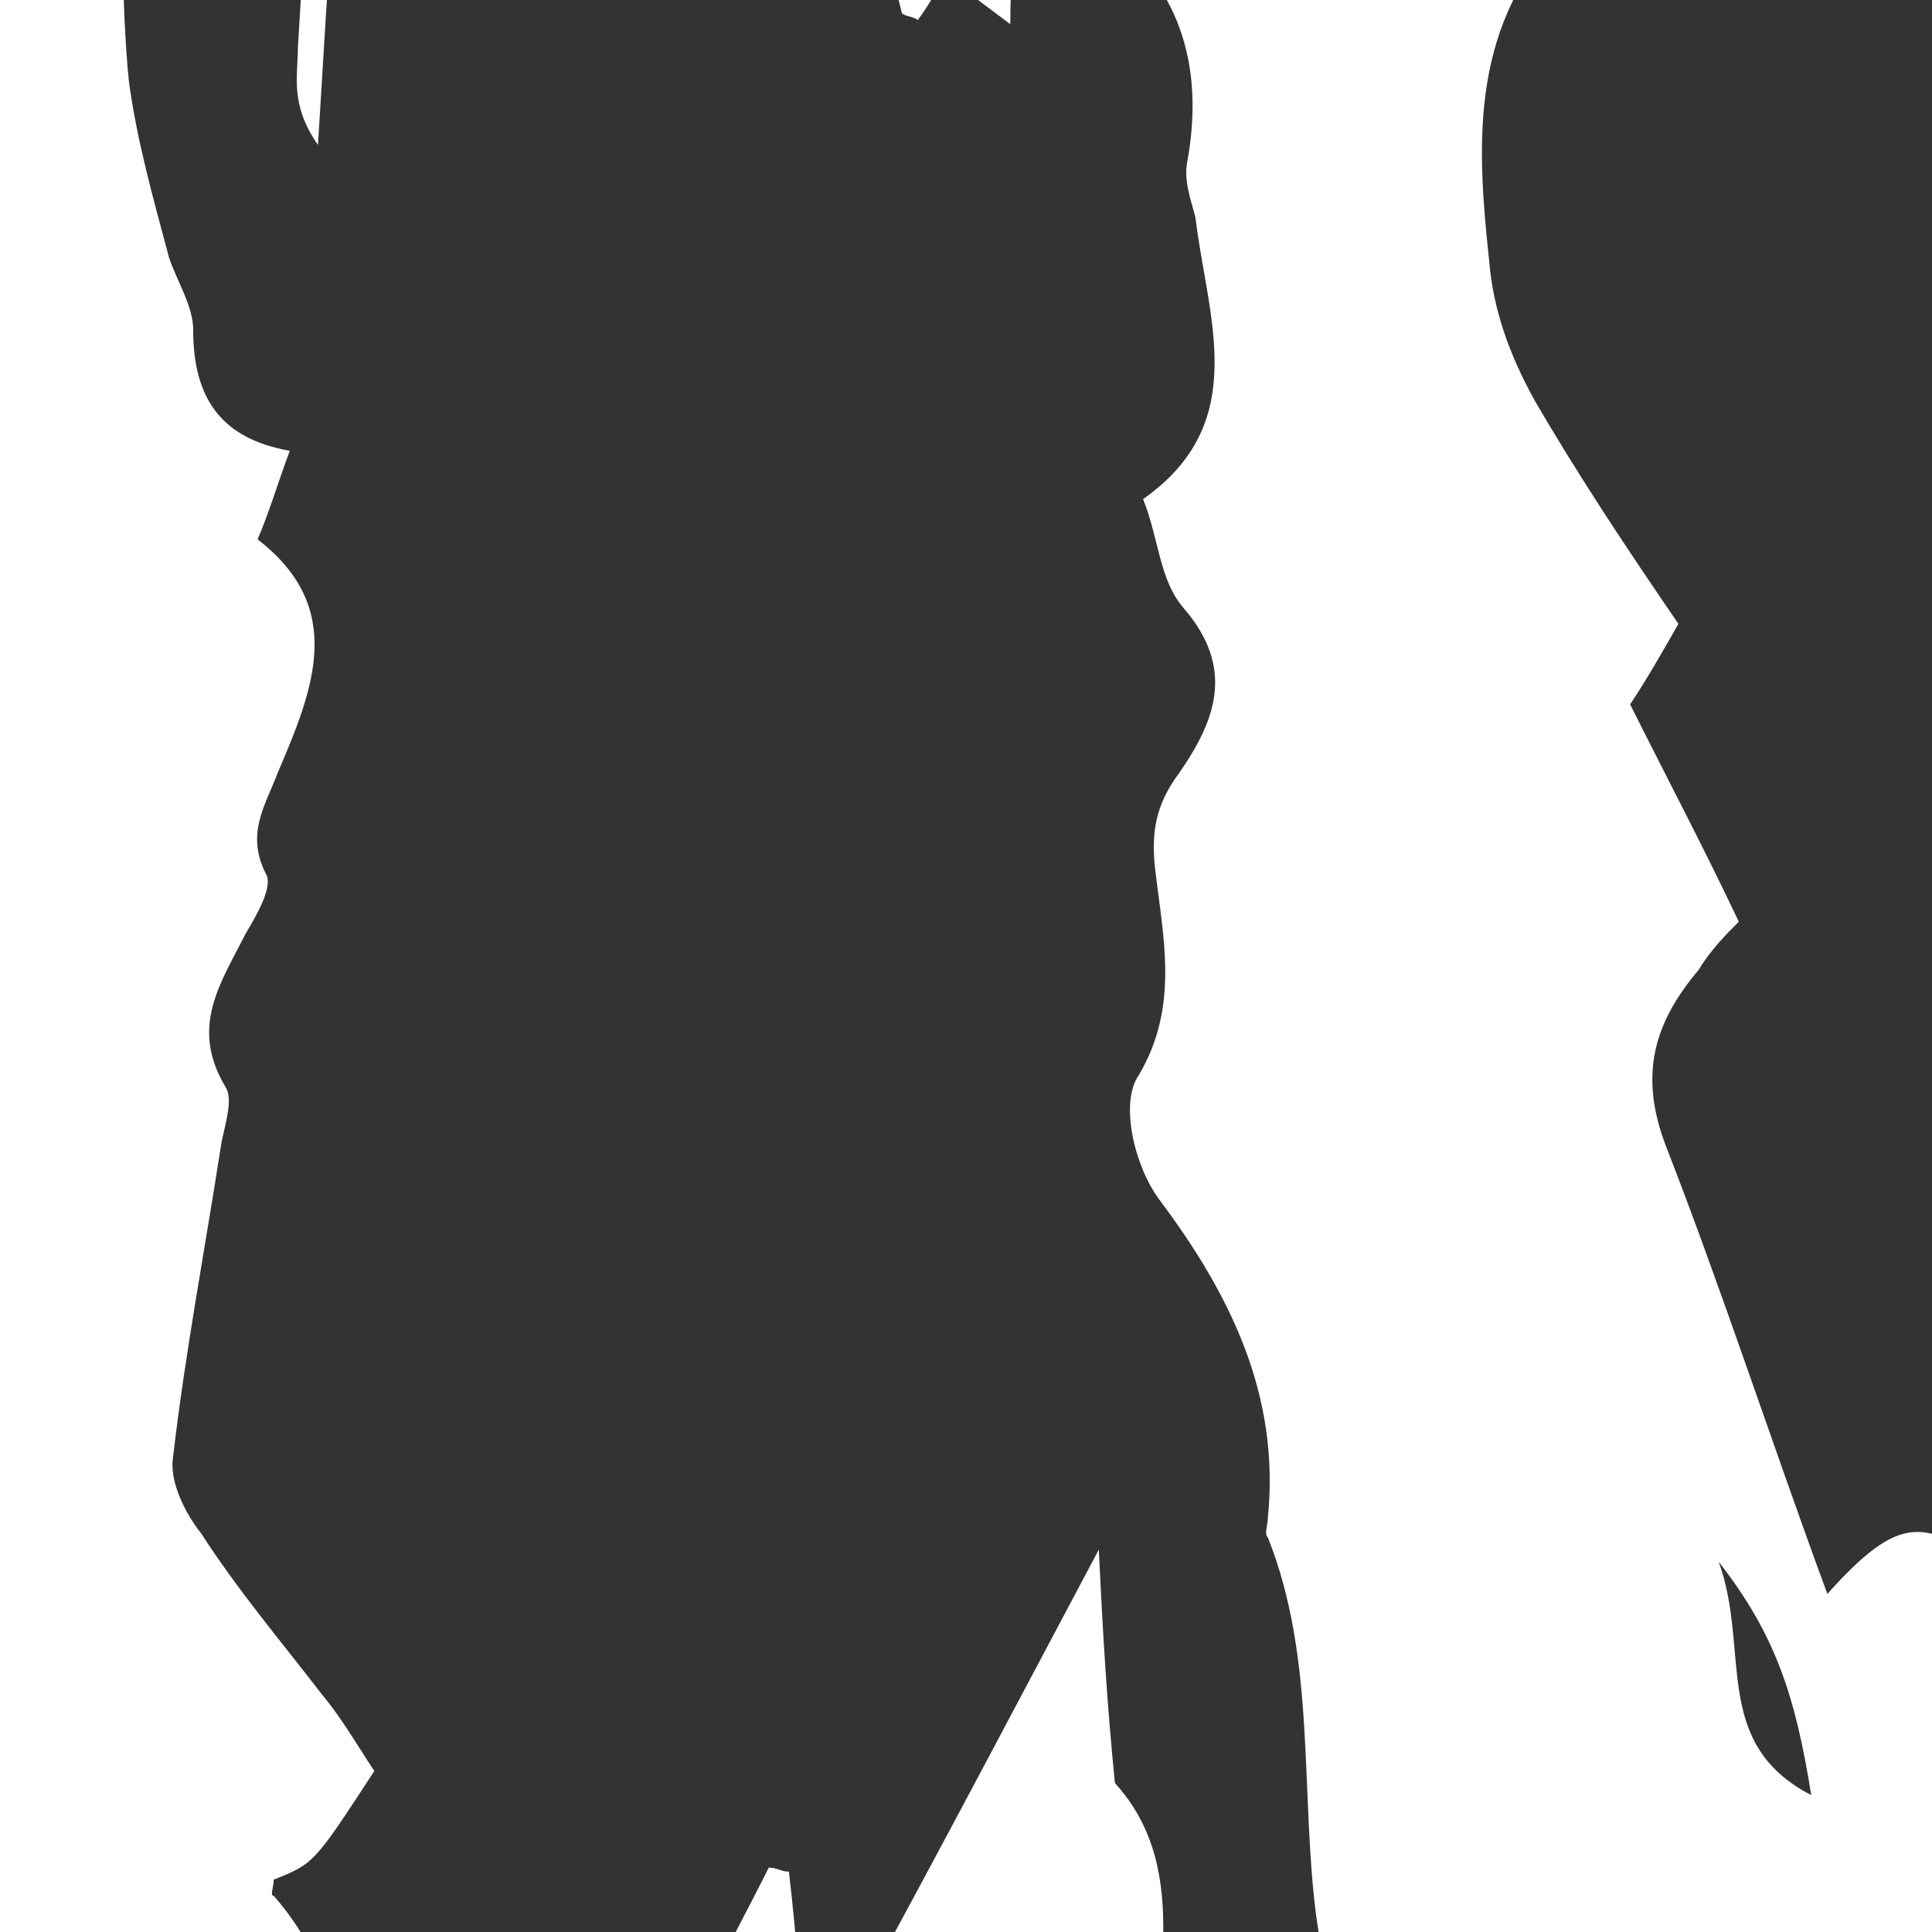 <?xml version="1.0" encoding="utf-8"?>
<!-- Generator: Adobe Illustrator 24.1.2, SVG Export Plug-In . SVG Version: 6.00 Build 0)  -->
<svg version="1.1" id="Layer_1" xmlns="http://www.w3.org/2000/svg" xmlns:xlink="http://www.w3.org/1999/xlink" x="0px" y="0px"
	 viewBox="0 0 48 48" style="enable-background:new 0 0 48 48;" xml:space="preserve">
<rect x="0" y="0" width="48" height="48" fill="#333333" stroke="none"/>
<style type="text/css">
	.st0{fill:#FFFFFF;}
</style>
<g>
	<path class="st0" d="M142.9,16c-0.4,1.8-0.8,3.6-1.3,5.5c-0.8,3.3-4.8,4.5-7.8,3.7c-1.6-0.4-3.2-0.9-4.8-1.4
		c-0.8-0.3-1.6-0.8-2.8-1.3c0.6,1.1,1,1.9,1.4,2.7c0.9,1.8,0.9,1.9-0.5,3.3c-0.4,0.4-0.7,0.8-1.3,1.4c0.9,1.6,1.8,3.2,2.8,5
		c-1.8,0.3-3.3,0.5-5,0.8c0.8,2.8,0.6,5.7,3,7.8c0.3,0.3,0.6,1,0.4,1.5c-0.8,2.5-0.1,5,0.1,7.6c0,0.4,0,0.8-0.4,1.3
		c-0.2-1.2-0.5-2.4-0.7-3.5c-0.1,0-0.3,0-0.4,0.1c0.2,2.5,0.2,5,0.5,7.4c0.3,2.4,0.7,4.8,0.7,7.2c-0.2,0-0.3,0.1-0.5,0.1
		c-0.5-1.5-1.1-3-1.6-4.4c-0.6,4.9,0.7,9.6,0.8,14.5c-1.8-2.1-1.3-5.1-3.3-7.6c0.1,2.5,0.2,4.6,0.3,6.8c-0.2,0-0.4,0.1-0.6,0.1
		c-0.7-2-1.5-4-2.2-6c-0.1,0-0.3,0.1-0.4,0.1c0.4,1.9,0.6,3.9,1.2,5.7c0.8,2.8,1.9,5.4,2.8,8.2c0.7,2,1.2,4.1,1.7,6.2
		c0,0.1-0.2,0.4-0.5,0.9c-0.5-1-1.1-1.8-1.4-2.6c-2.5-5.8-3.9-12-5.1-18.2c-0.5-2.9-0.9-5.8-1.5-8.7c-0.2-1.3-0.7-2.6-1.1-4.1
		c-0.7,0.5-1.2,0.8-1.7,1.2c0.4,0.3,0.8,0.5,1.3,0.8c-1.2,0.8-2.3,0.5-3.2,0.3c-2.2-0.4-4.3-0.2-6.4,1.2c0,20.9,0,42,0,63.1
		c-0.1,0-0.3,0-0.4,0.1c-0.1-0.3,0-0.8-0.2-0.9c-1.6-0.8-1.3-2.3-1.3-3.6c0-18.5,0-37,0-55.4c0-0.9,0-1.7,0-3
		c-2.9,0.6-5.5,1.1-8.2,1.7c0,25.8,0,51.5,0,77.1c0-1.3-1.7-1.8-1.4-3.3c0.3-1.3-0.1-2.7-0.1-4.1c-0.1-22.6-0.1-45.1-0.2-67.7
		c0-0.5,0-0.9-0.1-1.4c-2.5-0.9-4.8,0.6-7.4,0.5c-0.1,0.6-0.3,1.3-0.3,2c0.1,3.6,0.2,7.2,0.3,10.8c0,0.8-0.1,1.6-0.4,2.5
		c-2.1-5.4-1.5-11.1-2.6-16.6c-1.7-1.2-3.5-0.9-5.6-0.2c0-0.9-0.3-1.8,0-2.4c0.8-1.7,0.4-3.2-0.5-4.8c-0.2-0.3-0.3-0.7-0.5-1.3
		c0.9-0.7,1.8-1.5,2.7-2.2c-0.3-1.2-0.6-2.5-0.9-3.9c1.1-0.2,1.8-0.4,2.8-0.6c0.8-3.1,0.8-6.4-0.5-9.4c-1-2.2-1.4-4.6-2-6.9
		c-0.1-0.6,0-1.3,0.3-1.8c0.8-1.4,1.1-2.9,0.9-4.6c-0.3-3,0.4-6,0.7-9c0.2-2.5,0-5,0.1-7.4c0-1.4,0.3-2.8,0.4-4.4
		c0.6,0.4,0.8,0.7,1.4,1.1c0.1-1.3,0.3-2.4,0.2-3.5c-0.2-3.6-0.5-7.2-0.9-10.8c-0.1-0.8-0.5-1.7-0.9-2.4c-1.4-2.6-2.5-5.1-1.5-8.2
		c0.9-2.7,0.3-5.5,0-8.3c-0.5-4-1.1-7.9-1.6-11.9c-0.1-1.2,0-2.5,0.3-3.8c0.4,1,0.7,2,1.2,3.3c0.2-0.7,0.3-1.3,0.4-2
		c1.9,2.5,2.1,5.5,3.3,8.1c0-3,0-6,0-8.9c0.1,0,0.3,0,0.4-0.1c0.4,1.8,0.8,3.7,1.1,5.5c0.2,0.8-0.2,1.9,1.1,2.3
		c0.2,0.1,0.2,0.7,0.3,1.1c2.1,9.5,3.4,19,4,28.7c0.2,3.1,0.1,6.2,0.5,9.3c0.2,1.5,1,3,1.7,4.4c0.4,0.8,0.4,1.5,0.3,2.4
		c-0.1,1.7-1.2,2.9-1.4,4.3c-0.4,2.8-1.4,5.8,0.5,8.6c0.8,1.1-0.3,2.1-0.4,3.1c-0.2,1-0.7,2-0.7,3c-0.2,5-0.2,9.9-0.3,14.9
		c0,0.3,0.1,0.6,0.1,0.9c1.4-0.5,1.4-0.5,2.7,0.4c2-2.4,4-4.9,6.2-7.6c1.2,3.1,0.6,5.7-0.9,8.2c0.8,0.3,1.4,0.5,2.2,0.7
		c-0.1,0.8-0.3,1.6-0.4,2.5c0.3,0.4,0.7,0.9,1.2,1.5c2.4-0.2,4.8-0.5,7.1-0.7c1,2.4,3.2,1.6,5.1,2.3c-0.1-0.7,0-1.2-0.1-1.7
		c-1.1-5-2.2-10-3.2-15c-0.3-1.6-1.1-2.8-2.2-3.9c-0.9-0.9-1.4-1.8-0.8-3.2c0.5-1,0.6-2.3,0.9-3.5c0.2-1.2,0.3-2.2-0.5-3.4
		c-0.8-1.2-0.9-2.9-1.3-4.3c-0.4-1.8-0.8-3.6-1.2-5.1c-1.6-1-3.3,0.7-4.8-0.8c0.6-1.5,1.2-3,1.9-4.5c0.6-1.1,0.6-2.1,0.3-3.2
		c-1.6-4.7-3.1-9.4-4.7-14.1c-0.2-0.7-0.3-1.4-0.5-2.1c-0.2-0.6-0.3-1.3-0.7-1.7c-1.1-1.1-2-2.1-1.6-3.7c0.1-0.3-0.4-0.9-0.8-1.1
		c-0.9-0.6-1.1-1.5-1.7-2.4c-0.8-1.4-0.4-2.3-0.1-3.6c0.2-0.8,0.4-1.8,0.1-2.6c-1.3-4.5-2.7-9-4.3-13.5c-1.1-3.1-2.6-6-4.7-8.6
		c-0.8-1-1.1-1.9-0.1-3c1.1-0.2,2.3-0.4,3.5-0.6c0.3-2.5-0.4-5,0.9-7.5c1.8,1.7,2,4,3.3,6.1c1.3,0,2.8,0,4.6,0
		c-0.3,1.5-0.6,2.7-0.9,4.1c0.7,0.5,1.3,1.1,2,1.6c1.8,1.3,1.8,1.3,1.1,3.5c-0.1,0.3-0.2,0.6-0.3,1c0.6,0.9,1.7,1.6,1.1,3.1
		c-0.2,0.4,0.5,1.1,1.2,1.6c0.2-1,0.3-1.9,0.5-2.9c0-0.2,0.1-0.6,0.2-0.6c1.8-0.5,1.1-2,1.2-3.2c0.1-1.8,0-3.7,0-5.5
		c0.2,0,0.4-0.1,0.5-0.1c0.1,0.7,0.3,1.4,0.4,2.2c0.2,1.3,0.3,2.5,0.6,3.8c0.4,2.6,1.8,3.3,4.3,2.3c1-0.4,2.1-0.8,3.1-1.2
		c2.1,1.9,4.6,1,6.9,1.6c0.4,0.1,1-0.5,1.9-0.9c-0.7-0.2-1.1-0.3-1.6-0.4c0.2-1.2,0.4-2.4,0.7-3.8c-2.9-1.1-5.8-2.3-8.8-3.4
		c-0.6-0.7,1.2-1.9-0.5-2.4c0.1-1,0.1-1.9,0.2-3c2.5,0,5,0.1,7.4,0c3.6-0.2,7.2-0.3,10.7-0.7c5.8-0.6,11.6-1.4,17.5-2.1
		c0.2-0.9,0.5-1.9,0.8-3.1c1.3,0.6,1.1,2.1,1.9,2.9c2.2,0.8,3.7-0.6,5.3-1.9c2.4,0.5,4.8,1.1,7.3,1.6c1,0.2,2.1,0.1,3.1,0.2
		c4.5,0.2,9.1,0.3,13.6,0.5c0.6,0,1.3,0.2,1.9,0.4c2.8,0.8,2.8,0.8,2.9,3.8c0,0.2-0.1,0.6,0.1,0.7c0.9,0.9,0.5,1.6-0.3,2.2
		c-0.8,0.6-2.2,0.3-3-0.3c-0.9-0.6-1.8-1.4-2.8-1.5c-5.8-0.8-11.6-0.8-17.2,1.7c-0.7,0.3-1.7,0.5-1.9,1.7c2.5,0.4,4.2-1.8,6.4-2.1
		c0.3,1.7-0.6,4.5-1.7,5.8c0.4,0.3,0.7,0.5,1.2,0.9c-0.7,2.4-3.1,0.7-4.2,1.6c-0.4,2.4-0.7,4.7-1.1,7.1c-0.2,1.2,0,2.3,0.9,3.1
		c2.3,1.9,2.1,4.5,1.8,7c-0.5,3.6-1.1,7.3-0.6,11c0.1,0.6-0.2,1.3-0.6,2.1c-0.4-0.8-0.9-1.6-1.3-2.4c-0.1,0-0.2,0-0.3,0.1
		c0.5,4.3,1,8.6,1.6,12.8c1.7,1.3,4,1.1,5,3.3c-0.3-5.4-1.6-10.7-0.2-16.6c0.6,1.1,0.9,1.7,1.4,2.6c1.7-3.4,3.3-6.6,5-9.7
		c1.7-3.1,3.6-6.2,5.6-9.5c0.8,0.7,1.4,1.3,2.2,2c2.6-1.7,2.1-4.8,3.4-7.2c0.3,0,0.8-0.2,1.1-0.1c1.9,0.7,3-0.3,3.8-1.9
		c0.8-1.6,1.7-3.3,2.6-5.1c1,0.5,1.8,1,2.7,1.4c1.1,0.5,2,0.5,2.7-0.6c0.8-1.2,1.7-2.3,2.5-3.5c0.4-0.5,0.7-1,1.2-1.8
		c0.9,1,1.7,1.7,2.3,2.6c1,1.3,1.9,2.8,2.9,4.1c1,1.5,1,3.4-0.1,4.9c0.4,0.1,0.9,0.3,1.3,0.4c-0.5,1.3-0.5,1.3-2.6,2.2
		c0.3,0.7,0.7,1.4,1,2.1c0.4,0.9,1.2,1.8,1,2.6c-0.4,3.2,2.5,4.2,3.7,6.3c0.1,0.2,0.6,0.2,0.8,0.4c0.6,0.3,1.3,0.6,1.7,1.1
		c1.7,2.7,3.2,5.5,3.2,8.9c0,1.1,0.1,2.2,0.2,3.2c-0.4,0-0.8,0-1.5,0c-1.3-3-2.8-6.1-4.2-9.2c-1.1-2.6-2.9-4.4-5.5-5.5
		c-1.4-0.6-2.7-1.5-3.9-2.3c-2.6-1.7-5.6-1.7-8,0.9c-2.7,3-5.2,6.2-6.7,9.9c-0.9,2.2-1,4.7-1.3,7.1c-0.1,0.5,0.3,1.1,0.5,1.6
		c0.1,0.5,0.6,1.1,0.4,1.3c-1,1.6-0.2,2.9,0.4,4.3c0.4,1,0,1.9-0.9,2.5c-0.6,0.4-1.2,0.7-2,1.2c0,1.8,0,3.6,0,5.5
		c0,5,0.1,10.1,0,15.1c0,1.4,0.2,2.5,1.5,3.2c1,0.5,1.5,1.3,1.1,2.6c-0.3,0.9-0.3,1.9-0.3,2.8c0,0.6,0.1,1.2,0.2,1.8
		c0,0.3,0.3,0.6,0.3,0.9c-0.4,4.6,2.1,8.8,2.2,13.4c1.1,1.8,2.2,3.7,3.4,5.5c0.4,0.7,1,1.2,1.5,1.8c0.3,0.3,0.8,0.7,1.1,0.7
		c3.2,0,6.3,0,9.6,0c0.2-0.9,0.2-1.5,0.5-2.1c0.2-0.5,0.6-1.3,1.1-1.4c2.4-0.6,2.8-2.3,2.8-4.3c0-0.5,0.1-0.9,0.5-1.4
		c0.2,1,0.4,2.1,0.5,3.1c0.2,0,0.5-0.1,0.5-0.1c0-1.9,1.4-3.2,2-4.8c1.9-5.4,3.7-10.9,5.5-16.3c0.6-1.8,1-3.7,1.7-5.5
		c0.6-1.7,0.6-3.2,0.2-4.9c-0.7-3-1.4-5.9-2-8.9c-0.4-1.9-0.7-3.9,0.2-6.3c1,4.4,1.8,8.4,3.7,12.7c1.2-5.7,2.3-10.8,0.7-16
		c-0.8-2.5-1.1-5.1-0.8-7.9c1,0.6,1.1,1.5,1.3,2.3c0.4,1.4,0.5,3,1.4,4c0.7,0.8,1.2,1.5,1.3,2.4c0.3,2,0.4,4,0.5,6
		c0.1,1.1,0,2.2,0,3.6c0.4-0.3,0.6-0.4,1.1-0.8c1,4.2,0.2,8.4,1,12.5c0.3-1,0.6-1.9,0.8-2.9c0.4-1.7,0.8-3.4,1.2-5.1
		c0.4-1.6,0.4-3.1-0.7-4.5c-0.6-0.8-0.7-2.1-0.9-3.1c-0.1-0.2,0.1-0.5,0-0.7c-1.3-1.7-0.2-2.9,1-4.2C226.1-5,225.6-6,225-7.1
		c-0.7-1.3-0.9-2.7-0.5-4.2c0.6-2.3,1.3-4.6,1-7.1c-0.1-0.5,0.1-1,0.2-1.4c1.8-5.7,1.7-11.7,1.8-17.6c0.1-2.1,0.3-4.2,0.8-6.4
		c1.1,1.9,1.1,4.1,1.6,6.1c0.6,2.2,1,4.5,1.5,6.8c0.5,2.2,1,4.3,1.9,6.5c0-0.5,0.1-0.9,0.1-1.4c-0.1-5.2-0.2-10.4-0.4-15.6
		c-0.1-1.9-0.6-3.8-0.8-5.7c-0.1-1.1-0.6-1.7-1.8-1.8c-1.3-0.1-2.7-0.3-3.5-1.8c-0.2-0.3-1-0.4-1.5-0.4c-5.6-0.3-11.2-0.5-16.8-0.8
		c-1.9-0.1-1.9-0.1-2.2-2.3c-0.9,0-1.8-0.1-2.7-0.1c-4.1-0.2-8.1-0.3-12.2-0.6c-1.9-0.2-3.7-0.9-5.7-1.4c0.2-0.8,0.4-1.4,0.6-2
		c-0.4-0.3-0.8-0.6-0.9-0.7c0.1-1.2,0.2-2.2,0.3-3.6c1.5,0.1,3.1,0,4.6,0.3c5.7,1.2,11.4,1.6,17.2,1.2c4.5-0.3,9.1-0.1,13.6-0.3
		c1.4-0.1,2.9-0.7,4.3-1.3c1.8-0.9,3.5-1.5,5.5-1.6c1,0,2.1-0.6,3.1-1c0.8-0.3,1.5-0.8,2.3-1.2c1,1.9,0.4,4.2,2.2,5.5
		c3.6-2.1,7.6-2.5,11.7-2.7c1.9-0.1,3.5-0.4,4.7-1.9c0.8-1,1.6-1.1,2.7-0.5c1.6,0.8,3.2,0.7,4.7-0.5c1.2-1,2.4-1.8,3.7-2.9
		c1,0.9,2.2,0.7,3.2,0.1c0.8,0.8,0.3,1.3-0.1,1.8c-1.3,1.7-2.6,3.3-3.8,4.9c-0.3,0.4-0.4,0.8-0.7,1.4c1.7,0.5,3.2,0.9,4.7,1.3
		c1.9,0.4,3.3,1.5,3.8,3.3c0.6,1.9,1.9,3.3,3,4.8c0.3,0.4,0.4,1,0.6,1.5c-0.6,0.7-1.2,1.4-1.9,2.1c0.4,1.1,0.7,2,1.1,3
		c0.6,1.4,0.8,1.4,2.7,0.4c-0.7-1.8-1.3-3.7-2-5.5c0.2,0,0.5,0.1,0.9,0.2c-0.2-0.8-0.4-1.4-0.5-2.1c0.1,0,0.2-0.1,0.3-0.1
		c0.3,0.4,0.7,0.8,0.8,1.3c0.4,1.5,0.7,3,1,4.4c0.2,1,0.4,2.1,0.9,2.9c1.4,2.3,1.7,4.7,1.4,7.3c-0.1,1-0.2,2.1-0.2,3.1
		c-0.2,2.9-0.3,5.7-0.5,8.6c0,0.9,0,1.7,0,2.6c0.6,0.2,1.1,0.3,2,0.5c-2,0.8-1.5,2-1.1,3.3c0.5,1.6,1.6,2,3.2,1.7
		c-0.4,1.6-0.5,1.6,0.4,2.4c1.5,1.6,2.9,3.2,3.6,5.3c0.7,2,0.9,4-0.4,5.9c-0.2-0.5-0.5-1.1-0.6-1.6c-0.1-1.8-1.3-3.7-2.5-4
		c-0.2,0.3-0.5,0.7-0.9,1.3c-0.7-1.4-1.3-2.5-1.9-3.6c-0.7-1.1-1.7-1.9-3.1-2.4c0.2,2.3,2.5,3.4,2.2,5.7c-1.5,0.1-2.8,0.2-4.3,0.4
		c0.2,0.5,0.2,0.9,0.3,0.9c1.3,0.5,1.8,1.6,2.3,2.8c0.7,1.6,1.5,3.2,2.3,4.7c0.4,0.7,0.9,1.2,1.6,2.2c0.6-1.6,1-2.8,1.5-4.3
		c0.8,1.3,1.4,2.3,2.2,3.5c1.7-3.6,1.7-3.6,0.7-5.7c0.4,0,0.8,0,1.3,0.1c0.5,2.5,1,5,1.7,7.6c0.3,1.2,1,2.2,2.1,2.8
		c1,0.6,1.5,1.2,1.5,2.6c0.1,3.9,2.6,6.8,6.4,8c0.9,0.3,1.8,0.5,2.7,0.8c0.4,2.9-2.6,2.6-3.5,4.1c-1.2,1.9-3.5,0.6-5.1,2.1
		c0.2,0.8,0.3,1.8,0.6,3c1.1-0.8,1.9-1.3,2.8-2c1,1.8,0.6,3.4,0.3,5c-0.3,1.9-0.8,3.7-1.1,5.6c-1.4,8.8-1.4,17.7-0.8,26.5
		c0.3,4.1,1,8.3,1.9,12.3c0.5,2.5,1.6,4.9,2.6,7.2c0.8,1.9,1.2,3.8,0.6,5.8c-0.2,0.6,0.2,1.3,0.4,2c-0.6,0.6-1.2,0.5-1.5-0.2
		c-0.8-1.5-1.6-3-2.1-4.6c-1.9-5.5-2.9-11.1-3.5-16.9c-0.2-2.5-0.5-5-1.3-7.5c-0.6-1.9-0.6-4.1-0.6-6.2c-0.2-7.1-0.3-14.2-0.5-21.3
		c0-1.2-0.3-2.3-0.9-3.6c-0.2,0.4-0.5,0.8-0.6,1.2c-0.2,2.2-0.3,4.4-0.4,6.7c-0.1,1.6-0.2,3.2,0,4.8c0.3,3.3-0.1,6.4-0.5,9.6
		c-0.6,4.6-0.4,9.2,0.7,13.8c0.3,1.1,0.9,2.2-0.1,3.4c-0.3,0.3,0,1.1,0,1.6c0,0.8,0,1.6-0.1,2.3c-3.4-6.9-4-14.3-3.5-22.3
		c-1.5,0.7-2.6,1.1-3.6,1.6c-1-0.6-0.7-1.3-0.4-2.1c0.5-1.2,1-2.4,1.5-3.5c0.6-1.2,0.3-2.1-0.7-2.9c-1.1-0.8-2.2-1.6-3.3-2.4
		c-0.5-0.3-0.9-0.6-1.4-0.9c-2.9-2-3.4-3.6-1.3-7.3c1-1.7,2.1-3.4,3.2-5.1c0.5-0.8,0.5-1.6-0.1-2.4c-0.8-1.1-1.3-2.2-0.3-3.7
		c-4.7-2.7-6.9-7.8-11.4-10.5c-2,0.6-2.5,1.7-2.5,3.6c0.1,13.1,0.1,26.2,0.1,39.4c0,1.3-0.2,2.7-0.3,4c-0.2,0-0.3,0-0.5,0.1
		c-0.7-1.9-1.5-3.9-2.2-5.8c-1.2,3.8-1.1,7.6-1.4,11.4c-0.3,3.8-0.5,7.7-0.7,11.5c-0.2,3.8-0.4,7.6-0.8,11.5
		c-0.7-1.9-1.7-3.6-1.7-5.7c0-12.9-0.1-25.8,0-38.6c0.1-5.8-0.9-11.3-2.4-16.8c-1.1-4-2.1-8-3.3-12c-0.3-0.9-1.2-1.6-0.4-2.7
		c-1.6-0.1-1.7,0.6-1.7,1.6c0,5.2,0,10.4,0,15.6c0,0.6-0.1,1.2-0.2,2c-1.7-2.4-1.8-4.8-1.7-7.2c0.1-3.1,0.1-6.2,0.1-9.3
		c0-0.6-0.1-1.2-0.9-1c0.2-0.4,0.5-0.9,0.9-1.7c-1.6,0.6-2.6,1.3-3.7,2.7c0.8-0.2,1.2-0.2,1.6-0.3c-1.4,0.6-2.2,1.5-1.7,3.2
		c0.2,0.5-0.1,1.2-0.2,1.9c-0.5,2.6-0.6,5.2,0,7.8c0.5,1.8-0.1,3.4-1.3,4.7c-1.4,1.4-1.3,2.9-1,4.8c0.3-0.7,0.5-1.3,0.7-1.8
		c0.2,0,0.3,0,0.5,0c0.2,1.7,0.6,3.4,0.6,5.1c-0.2,11.5,1.2,23,1.5,34.5c0.3,10.8,0,21.6-0.1,32.4c-1.6,7.4-0.6,14.9-0.8,22.4
		c0,0.2-0.1,0.4-0.2,0.6c-1.9-1.8-1.6-4.2-1.9-6.4c-0.6-3.4-1.3-6.8-1.7-10.2c-0.6-5-0.8-10-1.3-15c-0.2-2.4-0.2-5.1-1.2-7.2
		c-1.2-2.4-0.8-4.7-0.8-7.1c0-4.4-0.2-8.8,0.3-13.2c0.5-4.2,0-8.3,0-12.4c0-0.8-0.1-1.6-0.2-2.8c-0.5,0.6-0.7,0.8-1.1,1.3
		c-0.2-0.9-0.4-1.7-0.6-2.9c-1.6,2.2-0.1,4.8-1.9,7.1c-0.6-3-1.1-5.5-1.6-8.4c-1.8,2.1-0.1,4.7-1.4,6.6c-0.5-0.9-1-1.8-1.4-2.8
		c-0.2-0.6-0.2-1.2-0.2-1.9c-0.2-6.2-0.2-12.5-0.6-18.7c-0.2-3-1.1-6-1.7-9.1c-0.1-0.3-0.4-0.5-0.6-0.7c-0.1-0.4-0.2-0.9-0.4-1.6
		c-0.8,1.2-0.5,1.6,0.5,1.5c-1.5,1.2-1.3,2.9-1.2,4.6c0.6,0.2,1.3,0.5,1.9,0.8c0.5,2.5,0.3,4.6-1.4,6.7c-2.1,2.5-3.2,5.7-4,8.9
		c-0.2,0.7,0,1.6,0.2,2.3c0.2,0.8,0.6,1.7,1.1,2.4c1.7,2.3,1.8,4.8,1.8,7.5c0,1.6-0.8,2.9-1.7,4.2c-0.7,1-1.4,2-1.8,3.1
		c-1.4,3.9-2.2,8-2.2,12.2c0,12.4,0,24.8,0,37.2c0,1-0.1,1.9-0.2,3.4c-1.5-2.7-1.7-5-1.7-7.4c0.1-10.5,0.1-21,0-31.4
		c0-5.1-1-10-3.4-14.5c-0.9-1.8-1-3.7-0.8-5.6c0.2-1.1,0.2-2.2-0.7-3.3c-1.1,1.1-2.6,1.5-2.9,3.3c-0.1,0.4-0.9,1.1-1.4,1.1
		c-1.8,0-2.3,1-2.7,2.8c1.6,0,3,0,4.6,0c-0.6,1.1-1.5,1.1-2.2,1.4c-2.3,0.8-2.6,1.2-2.7,3.6c-0.1,4.7-0.1,4.7-4.7,6.9
		c-1.7-2-0.4-4,0.2-6.4c-1.6,0.4-3,1.2-3.6,2.1c-0.7,1.2-0.8,2.9-0.8,4.4c0,5.3,0.1,10.6,0.3,15.8c0,1.1,0.1,2.2-0.8,3.5
		c-0.6-1.9-1.2-3.4-1.6-5c-0.9-3.5-1.7-7-2.6-10.5c-0.2-0.6-0.3-1.4-0.7-1.8c-1.3-1.1-2.1-2.4-2.6-4c-0.4-1.1-1.4-1.1-2.8-1
		c0.6,1.1,0.9,2.1,1.5,2.8c1.9,2,1.6,4.2,0.9,6.6c-1,0.5-1.3-0.3-1.6-0.9c-0.8-1.7-1.6-3.5-2.3-5.3c-0.4-1.2-1.1-1.8-2.4-1.6
		c0.5-0.1,0.9-0.2,1.3-0.2c0.1-0.3,0.1-0.4,0.1-0.6c-1.2-4.1-2.5-8.1-3.7-12.2c-0.3-1.2-0.9-2.2-2.2-2.9c0.7,15.9,1.5,31.6,2.1,47.3
		c0.6,15.7,1.1,31.5,2.5,47.2c-0.3-2.3-0.7-4.5-1-6.8c-1.3-9.4-1.9-18.8-2.4-28.2c-0.4-7.1-1.5-14.2-4-20.9
		c-1.3-3.3-1.4-6.5-0.5-9.9c1.9-7,2.4-14.2,2.1-21.4c-0.1-3-0.3-6.1-0.4-9.1c0-1.1-0.5-1.8-1.3-2.4c-1.5-1.2-1.5-2.8-1.5-4.4
		c0-1.5,0.1-3-0.4-4.6c-1.2-3.6-2-7.4-2.9-11.1c-0.3-1.2-0.7-2.4-1.2-3.5c-0.6-1.2-1.4-2.6-0.8-4.3c0.2-0.6-0.1-1.5-0.5-2.2
		c-0.8-1.4-1.3-2.9-1.2-4.5c0.1-0.7-0.3-1.4-0.6-2c-0.8-1.7-1-3.3-0.4-5.1c0.6-1.6,0.5-3.3,0.1-4.9c-0.7-3-1.3-6.1-1.9-9.2
		c-2.3,2.1-2.2,4.2-0.3,6.7c1.8,2.2,1.4,2.2,0.1,4.1c-1,1.6-1.5,3.1-0.6,4.9c0.6,1.1,0,2-0.6,2.9c-2.5,3.5-3.1,7.6-3.4,11.8
		c-0.1,2,0.3,3.8,1.9,5.2c0.9,0.7,0.9,1.5,0.8,2.7c-0.1,1.5-0.4,2.8-1,4.1c-0.1,0.3-0.2,0.9-0.1,1.1c1,1.2,0.2,2.2,0,3.4
		c-0.5,2.6-1,5.2-0.9,7.8c0.1,4.4,0.6,8.8,0.9,13.2c0.1,1-0.1,2-0.6,3c-0.2-0.6-0.5-1.2-0.7-1.8c-1.1,5.2,1.2,10.3-0.2,15.4
		c-1.2-1.3-1.5-2.8-1.6-4.3c-0.5-8.6-2-17.1-3.9-25.6c-0.7-3.1-1.8-6.1-4-8.6c-0.6-0.6-0.9-1.3-0.6-2.2c0.1-0.3,0.2-0.9,0-1.1
		c-0.9-1.3-0.4-2.4,0.1-3.6c1.6-3.7,2.2-7.7,2.4-11.7c0.1-1.1-0.7-2.4-1.4-3.4c-0.9-1.3-1-2.4-0.5-3.8c0.5-1.4,1.2-3,1.1-4.4
		c-0.2-2.6-1-5.1-1.5-7.7c0-0.1-0.1-0.3-0.2-0.4c-2.1-1.8-1.5-4-0.8-6.3c-0.3-0.3-0.5-0.7-0.9-1.1c-0.8-0.8-0.8-1.7-0.5-2.8
		c1.1-3.5,2.5-7,1.6-10.7c-0.1-0.6-0.2-1.3-0.6-1.8c-1-1.2-1-2.4-0.5-3.8c0.7-2.1,0.4-4.1-1-6.1c-1.8-2.6-3.6-5.1-6.1-6.8
		c0-0.4,0-0.6,0.1-0.7c3.2-2,2.9-5.5,3.4-8.5c0.1-0.4-0.6-1.4-1.1-1.5c-1.6-0.5-3.3-1.1-5-1.1c-4.4-0.2-8.8-0.1-13.2-0.1
		c0.1,0.6,0.3,1.2,0.5,2c0.1,0,0.3,0.1,0.5,0.2c0.4,0.1,0.8,0,1.2,0.2c1.9,0.8,3.7,1.8,5.7,2.4c1.9,0.6,3,1.7,3.5,3.5
		c0.9,3,1.9,5.9,2.9,8.9c1.4,4.2,3,8.4,4.2,12.7c0.9,3.1,1.2,6.4,1.6,9.6c0.2,1.1-0.2,2.1-0.8,3.2c-0.5,0.7-0.6,1.8-0.6,2.7
		c0.2,3.6,0.5,7.2,0.7,10.8c0.1,1.3,0.2,2.7-1.2,3.6C143.2,15,143.1,15.6,142.9,16c0.2-1.8,0.7-3.7,0.7-5.6c0.1-3,0-6-0.1-9.1
		c0-0.5-0.2-1-0.4-1.4c-0.4,0.3-0.5,0.5-0.5,0.8c-0.2,2.5-0.6,5.1-0.6,7.6C142,10.9,141.6,13.5,142.9,16z M216.2,24
		c-0.3,0.9-0.7,1.7-1,2.6c0,0.2,0.4,0.4,0.6,0.7c-0.2,0.4-0.3,0.7-0.5,1.1c-0.1,0-0.4-0.1-0.4-0.1c-0.8,1.1-2.1,5.4-2,6.8
		c0.7-1.3,1.4-2.7,2.1-4c1.7-1.7,2.4-3.8,2.5-6.2c0-0.9-0.2-1.5-1.1-1.9C216.4,23.4,216.3,23.7,216.2,24z M256,9
		c0.3-0.3,0.5-0.7,0.8-1c-2.1-0.8-2.4-0.6-3.2,1.7c0.6,0,1.1,0.1,1.6,0.1c-0.3,0.5-1,1-0.9,1.5c0,1.2,0.3,2.3,0.6,3.5
		c1.2,4.5,2.5,8.9,3.8,13.3c0.1,0.5,0.4,0.9,0.8,1.9c0-7.4,0-14.1,0-20.8C258.3,8.4,257.1,8.4,256,9z M239-48
		c0.2,1.1,0.2,1.6,0.3,2.2c1,5.1,2.2,10.1,3.1,15.2c0.4,2.3,1.2,4.4,2.8,6.2c1.3,1.5,2.4,3.1,3.6,4.7c0.9,1.2,0.9,2.4-0.2,3.6
		c-1,1.1-1.7,2.5-2.6,3.8c1.9,1.4,2.2,2.9,0.7,4.4c0.7,1.1,1.1,2.3,2.4,2.2c1.4-0.1,2-1.4,2.7-2.5c0.1-0.1,0.1-0.3,0.1-0.5
		c0-1.4,0.8-2.1,1.9-2.9c0.9-0.6,1.6-1.5,1.6-2.8c0-1.3,0.3-2.4,1.8-2.7c0.2,0,0.4-0.4,0.6-0.7c0.5-0.7,0.8-1.7,1.5-2
		c0.7-0.3,1.8,0.1,2.8,0.1c1-2.4,2.1-5,3.1-7.4c-0.6-0.8-1-1.5-1.5-1.8c-1.5-0.9-1.8-2.5-2.4-3.9c-0.8-1.8,0.5-2.8,0.7-4.8
		c3,3.4,5.6,6.5,8.2,9.5c2.3-1.5,4-3.1,4.9-5.4c0.2-0.4,0.3-1.1,0.2-1.3c-0.9-0.7-0.4-1.6-0.6-2.4c-0.5-2.3-0.8-4.7-1.5-7
		c-0.8-2.7-2.8-4.3-5.2-5.4c-1.9,1.5-1.9,1.5-4,1.6c-2.6,0-5.3,0-7.9,0c0.1,0.8-0.1,1.9-0.4,2.5c-2.9-2.3-2.9-2.3-7-2.3
		c-0.8,0-1.6,0-2.4,0c-1.6-0.2-3.1-0.2-4.3,1C240.9-47,240.1-47.4,239-48z M117.9-5.3c0.1,0.4,0.3,0.8,0.3,1.2
		c0.1,3.7,2.1,5.9,5.6,7.1c1.3,0.4,3,0.9,3.2,2.8c0,0.3,0.7,0.7,1.1,0.8c1.6,0.6,3.2,1.1,4.8,1.5c0.4,0.1,1,0.2,1.4,0.1
		c2.7-0.6,5.4-4.8,4.8-7.5c-1.5-6.4-3.8-12.5-7.3-18.1c-0.4-0.6-0.9-1.2-1.3-1.8c-0.4,0.7-0.4,1.3-0.3,1.9c0.1,1,0.4,2.1,0.4,3.1
		c0,1.7-0.6,2.4-2.3,2.4c-2.3,0.1-4.5-0.3-6.5-1.3c-2.3-1.1-3.5-3.2-3.9-5.6c-0.3-1.9,0-3.8,1.6-5.2c0.4-0.4,0.7-1,1.3-1.9
		c-1.3-0.1-2.3-0.5-3.1-0.2c-2.1,0.8-4.2,1.9-6.3,3c-0.4,0.2-0.9,0.8-0.9,1.2c0,1.7,0,3.4,1.1,4.8c0.7,0.9,0.9,1.7,0.5,2.9
		c-0.4,1.1-0.4,2.3,0.6,3.3c0.5,0.5,0.6,1.6,0.7,2.4c0.1,2,1,4.8,2.4,6.3c-0.4-5.1-2.3-9.9-0.9-14.9c0.7,3.8,1.4,7.7,2.1,11.6
		C117.1-5.3,117.4-5.3,117.9-5.3z M261.7,8.8c0,2.5,0,4.6,0,6.8c0,6.8,0,13.6,0,20.4c0,1.9,0.2,3.8,1.2,5.5c0.3-0.8,0.5-1.7,0.6-2.5
		c0.5-8.1,1-16.3,1.7-24.4C265.3,11.7,263.9,10.2,261.7,8.8z M137.4-16.9c0.6-1.5,0.2-2.5-0.6-3.2c-2.1-2.1-3.3-4.7-4-7.5
		c-1.1-5-4.7-7.7-8.8-10.2c-0.4,0.7-0.7,1.3-1.1,2c0.9,1,1.2,2.5,2.8,3c0.2,0.1,0.4,0.5,0.5,0.8c0.4,0.9,0.5,1.8,1.6,2.4
		c0.8,0.4,1.2,1.8,1.8,2.6c1.2,1.5,2.5,2.9,3.7,4.4C134.8-20.8,136-19,137.4-16.9z M116-38c-1.8-0.3-3.3-0.6-4.9-0.9
		c-0.4,1.1-0.7,2-1.1,3.1c1.8,0.3,3.2,0.6,4.9,0.9C115.2-35.9,115.5-36.8,116-38z M134.6,17.7c-1.9-1.9-4-2.2-5.9-2.7
		c-0.9-0.2-1.3,0.3-1.4,1.3C129.4,17.5,131.8,18.1,134.6,17.7z M138.3-18.5c0.1,3.3,1.4,5.6,2.8,8.5
		C141.8-13.6,140.4-15.9,138.3-18.5z M265.3,38c-1.3,4.5-1.3,8.8,0,10.3C265.3,44.9,265.3,41.4,265.3,38z M261.8,56.5
		c1.2-6,1.2-8.8,0-10.8C261.8,49.4,261.8,52.9,261.8,56.5z M205.9-56.2c0-0.1,0-0.2,0-0.3c-2.9,0-5.8,0-8.7,0c0,0.1,0,0.2,0,0.3
		C200.2-56.2,203.1-56.2,205.9-56.2z M242.7,78.7c0.2,0,0.4,0.1,0.5,0.1c-0.1-2-0.3-4-0.4-6c-0.4,1.1-0.4,2.2-0.4,3.3
		C242.4,77,242.6,77.8,242.7,78.7z M140.3,12.9c-0.2-0.1-0.4-0.2-0.5-0.3c-0.5,0.6-1.1,1.2-1.7,1.8c0.3,0.5,0.5,0.8,1,1.5
		C139.7,14.5,140,13.7,140.3,12.9z M157.5-44.8c-1.1-0.3-1.7-0.4-2.5-0.6c0,0.8,0.1,1.3,0.1,2.2C155.9-43.7,156.5-44.1,157.5-44.8z
		 M244.8,19.8c-0.2,0-0.4,0-0.7,0c0.1,1,0.1,2,0.2,3c0.2,0,0.3,0,0.5,0C244.8,21.8,244.8,20.8,244.8,19.8z M205.5-58.6
		c0-0.1,0-0.2,0.1-0.3c-0.7,0-1.4,0-2.1,0c0,0.1,0,0.1,0,0.2C204.1-58.6,204.8-58.6,205.5-58.6z M114,17.6c0.2,0.1,0.3,0.2,0.5,0.3
		c0.5-0.6,1-1.1,0.2-2.5C114.4,16.4,114.2,17,114,17.6z M235.2-47.7c-0.2,0-0.3,0-0.5,0.1c0.1,0.5,0.2,0.9,0.3,1.4
		c0.1,0,0.3-0.1,0.4-0.1C235.4-46.8,235.3-47.3,235.2-47.7z M184.5,65.9c0.1,0,0.2-0.1,0.3-0.1c-0.1-0.5-0.3-1-0.4-1.5
		c-0.1,0-0.3,0.1-0.4,0.1C184.2,64.9,184.3,65.4,184.5,65.9z M226.9,22.6c-0.1,0-0.2,0.1-0.3,0.1c0.1,0.4,0.2,0.8,0.3,1.2
		c0.1,0,0.3-0.1,0.4-0.1C227.2,23.3,227.1,22.9,226.9,22.6z M187.6,71.4c-0.1-0.2-0.2-0.3-0.2-0.5c-0.3,0.1-0.6,0.2-0.9,0.3
		c0.1,0.2,0.2,0.4,0.2,0.6C187,71.7,187.3,71.6,187.6,71.4z M144.5-4.3c-0.2-0.1-0.3-0.1-0.5-0.2c-0.1,0.3-0.2,0.7-0.3,1
		c0.1,0,0.4,0.1,0.4,0.1C144.2-3.7,144.3-4,144.5-4.3z M88.2,31.9c0.2,0.1,0.3,0.1,0.4,0.1c0.1,0,0.1-0.1,0.1-0.2
		c0-0.4-0.1-0.8-0.1-1.1c-0.1,0-0.3,0-0.4,0.1C88.2,31.2,88.2,31.6,88.2,31.9z"/>
	<path class="st0" d="M-61.9-32.6c4.2,4.4,9.4,7.2,15,9.8c0.4-0.8,0.7-1.4,1.1-2.3c0.4,0.5,0.6,0.9,1,1.5c1-2.7,1.9-5.1,2.8-7.7
		c0.7,0.4,1.2,0.7,2,1.2c0.8-1.2,1.7-2.2,2.3-3.5c3.8-8.1,7.3-16.3,9.7-25c0.3-1,0.7-1.9,1.3-2.7c-0.7,4.3-0.3,8.7-2.1,12.8
		c-2.5,5.6-4.7,11.4-7.1,17c-0.3,0.6-0.5,1.3-0.6,2.1c1.3-1.2,2.8-1.1,4.3-1c2.9,0.1,5.9,0.3,8.7,0.5c0.6,1,1,1.7,1.5,2.6
		c1.2-0.9,0.5-2,0.5-2.9c0-1-0.3-2,0.8-3.1c1.1,2.6,2,5,3.2,7.3c1.1,2.4,2.4,4.6,4,7.5c0.3-1.2,0.5-1.8,0.6-2.4c0.1,0,0.2,0,0.3-0.1
		c0.5,1.8,1,3.6,1.5,5.5c0.3,1.4,0.8,2.8,2.1,3.7L-9-11.9c0.8,2.4,0.7,5.1,2.9,6.9C-5.7-4.7-5.6-4-5.3-3.3c-1.1,0.6-2,1-3.1,1.6
		c1.3,9.9,2.4,19.9,0.6,30C-7.8,27.6-7.9,26.8-8,26c-0.1-0.6-0.1-1.1-0.1-1.7c0.9-9.9-2.9-18.4-7.3-26.8c-0.4-0.8-0.8-1.8-0.7-2.7
		c0.1-1.1-0.1-2-0.7-2.9c-0.8-1.2-1.6-2.4-0.9-4c0.1-0.3,0-0.8-0.1-1.2c-2.1-4.2-4.3-8.4-8.1-11.5c-0.9-0.7-1.8-1.4-3.2-0.6
		c1.5,1.2,3,2.4,4.6,3.6c-0.8,1-1.5,1.8-2.2,2.6c0.4,0.6,0.7,1.2,1.1,1.5c1.8,1.3,1.9,3.2,2.1,5.1c0.1,1.1,0.6,2.1,0.9,3.2
		c0.3,1.1,0.7,2.3,1,3.4c0.2,0.8,0.4,1.4-0.2,2.2C-22.2-3-22.1-2-22.1-1.2c-0.1,0.9-0.1,1.7-0.1,2.9c-1.5-1.3-2.7-2.4-3.4-3.9
		c-0.7-1.5-1.4-3.1-2.2-4.6c-0.3-0.5-0.6-1.1-1.1-1.5c-1.5-1.4-1.6-3.1-1.4-4.9c0.1-0.7,0.3-1.3,0.4-1.9c-5.5-2.5-6.5-2.4-9.3,0.7
		c0.1,1.2,0.8,2.2,1.8,2.9c3.1,2.5,5.1,5.7,6.9,9.1c0.7,1.4,0.8,3.2,0.8,5c-1.4-1.1-2.8-2.1-4.2-3.2c-0.1,0.1-0.3,0.2-0.4,0.3
		c0.3,0.6,0.5,1.2,0.9,1.7c2.3,2.6,4.7,5.2,7,7.9c1,1.1,1.8,2.5,2.3,3.9c0.4,1.1,0.9,1.9,1.9,2.2c1.8,0.6,2.1,1.9,2.2,3.7
		c0.1,2.7,0.7,5.4,1.2,8c0.1,0.7,0.9,1.2,1.6,2.1c0.3-1.2,0.6-1.9,0.8-2.8c0.8,1.6-0.2,4,2.6,4.3c-0.3,0.9-0.3,2-0.8,2.3
		c-1.4,0.9-1.2,2.1-1.2,3.4c0,3.4-0.1,6.9-1.2,10.2c-0.3,1-0.1,2.2,0,3.3c0.4,2.9,0.2,3.2-2.8,3.1c-0.2,0-0.3,0.1-0.6,0.1
		c-1.4,1.5-2,3.2-1.1,5.4c0.5,1.3,0.5,2.7,0.1,4.2c-0.7-1-1.3-2.1-2.1-3.1c-0.3-0.4-1-0.9-1.5-0.9c-1.3-0.1-2.7,0-4.3,0
		c-2.6,16.1-3.1,32.4-2.5,48.8c-2.1-16.3-1-32.6,1.1-48.9c-1.1-0.1-1.9-0.2-3-0.4c-1.3,3.3,0.5,6.5-0.2,9.7
		c-0.4-2.6-0.9-5.1-1.2-7.7c-0.2-1.5-0.7-2.5-2.4-2.7c-2-0.3-3.8-1.2-5.4-2.4c-0.5-0.3-1-0.6-1.8-1c-0.2,2.8,0.3,5.4-0.3,7.9
		c-0.2,0-0.4,0-0.6,0c0-1.4-0.2-2.9-0.1-4.3c0.3-2.9-0.5-5.2-3.1-7c-2.1-1.5-3.9-3.5-5.9-5.3c-0.4,0.2-0.7,0.4-1.3,0.8
		c-0.6-1.7-1.1-3.3-1.6-4.9c-0.2-0.5-0.2-1.2-0.5-1.6c-1-1.1-2.1-2.2-1.2-3.9c0.1-0.1,0-0.3-0.1-0.5c-0.8-1.6-1.6-3.3-2.6-4.8
		c-1.2-1.7-1.2-1.6-0.2-3.5c0.3-0.7,0.2-1.7,0-2.4c-0.2-0.7-0.7-1.2-1.2-2c0.5-0.3,0.8-0.5,1.2-0.7c0.2-0.7-1-1.6,0.4-2.2
		c0.1,0,0-0.6,0-0.9c-0.8-4.2-1.5-8.3-2.4-12.7c-0.4,0.1-0.9,0.2-1.5,0.3c-0.3,5.1-0.6,10.1-0.9,15.2c-0.2,0-0.4,0-0.6,0
		c-0.5-2.4,0.1-4.7,0.2-7.1c0-2.5,0-4.9,0-7.6c-0.5,0.2-0.8,0.4-1.2,0.6c-0.9-1.5-2.2-1.9-3.8-1.6C-72.8,6.1-74,6-75.3,6.1
		c0,2.4-0.1,4.7-0.1,7c0.1,2.2,0.3,4.5,0.5,6.8c-1-1.5-1.3-3-1.3-6.8c0-2.3,0-4.6,0-7.1c-2.1-0.2-3.9-0.3-6.1-0.5
		c0.2,1.8,0.3,3.5,0.5,5.1c0,0.4,0.3,0.8,0.6,1c1.3,0.7,1.4,1.9,1.4,3.1c0.1,4.5,0.2,8.9,0.1,13.4c-0.1,12.8-0.2,25.6,1.3,38.3
		c0.2,1.6,0.6,3.3-0.5,4.9c-1.5-4.3-1.3-8.6-1.6-12.9c-0.5-5.8-0.6-11.7-0.6-17.5c-0.1-5-1.1-9.7-3.2-14.2c-0.8-1.7-0.9-3.2-0.2-4.9
		c0.6-1.5,0.5-2.9-0.3-4.3c-0.5-0.9-0.8-2.4-0.4-3.1c0.6-1.1,0.1-1.7-0.2-2.6c-0.5-1.2-0.8-2.6-1.1-4c0.6-0.4,1.1-0.7,1.7-1
		c0-1.5-0.8-1.9-2.3-1.6c-0.7,3.1,0.4,6.6-1.8,9.5c-0.9-0.2-1.6-0.4-1.8-1.3c-0.5-0.1-1-0.2-1.7-0.3c0.2,0.8,0.3,1.5,0.4,2.3
		c0.5-0.8,0.9-1.4,1.3-1.9c0.1,1.5,0.2,3.1,0.2,4.6c0.2,0,0.3,0,0.5,0.1c0.2-0.5,0.5-1,0.8-1.6c0.2,0.3,0.4,0.5,0.4,0.6
		c0.1,2.7,0,5.4,0.2,8.1c0.1,1.1,0.1,2.5,0.7,3.2c1.7,1.8,1.3,3.9,0.6,5.5c-2,4.6-1.3,9.3-1,14c0.2,3.6,0.4,7.2,0.6,11.1
		c-1.3-1.5-1.3-1.5-1.7-3.8c0,1.6,0,3.3,0,5.1c-1-1.1-1-1.1-1.4-5.3c-0.2-1.9-0.6-3.7-1.1-5.6c-0.8,8.3,0,16.6,0.2,24.9
		c0.2,8.3,0,16.6-0.1,24.9c-0.2-3.4-0.4-6.9-0.5-10.3c-0.1-5-0.2-9.9-0.2-14.9c0-0.5-0.1-1.1-0.5-1.6c-0.9,1.4-0.5,3.1-0.7,4.6
		c-0.3,1.7-0.3,3.3-0.5,5c-0.2,1.7-0.3,3.3-0.5,5c-0.2,1.7-0.3,3.3-0.4,5c-0.1,1.6-0.2,3.2-0.4,4.8c-0.1,1.7-0.3,3.3-0.4,5
		c-0.1,1.7-0.1,3.4-0.2,5c-0.1,1.6-0.1,3.3-0.2,4.9c-0.2,0-0.4,0-0.5,0c-0.1-0.4-0.2-0.8-0.2-1.2c-0.4-10.1,0.6-20.1,1.6-30.2
		c0.4-4.1,0.6-8.1,0.8-12.2c0.1-1.1-0.2-2.1-0.6-3.2c-0.6,3-0.3,6.1-0.6,9.5c-0.9-1.6-1.5-2.8-1.4-4.4c0.1-3.4,0-6.9,0-10.3
		c0-1,0.2-1.9-1.1-2.6c-0.6-0.3-0.8-1.8-0.9-2.8c-0.2-2.6-0.4-5.3-0.3-7.9c0.1-2.7-0.6-5-2.1-7.2c-0.3-0.4-0.8-0.9-0.7-1.2
		c0.8-2.2-0.9-3.4-2.1-4.9c0.3-0.4,0.5-0.8,0.8-1.1c1.9-2.4,1.8-2.5-0.6-4.7c-0.2,1-0.4,2-0.5,3c-0.1,0-0.3,0-0.4,0
		c-0.2-0.9-0.5-1.8-0.5-2.8c0-3.6,0.2-7.2,0.3-10.8c0.1-3.2-0.3-6.4-1.6-9.4c-0.2-0.4-0.5-0.9-0.5-1.3c0.2-1.8,0.3-3.6-1.1-5.1
		c0.7-2.8-1.3-5.1-1.3-7.8c0-1.3-0.5-2.6-0.8-3.9c-0.6,0.1-1,0.2-1.5,0.2c-0.2-0.8-0.7-1.7-0.6-2.5c0.2-1.6-0.1-2.9-1.2-4
		c-0.8-0.8-0.4-1.6-0.3-2.5c0.1-1.9-0.4-2.4-2.2-1.9c-1.4,0.4-2.4,0.1-3.6-0.7c-1.1-0.7-2.2-1-3.6-0.7c-1,0.2-2.2,0.1-3.2-0.3
		c-0.9-0.4-1.7-0.4-2.5,0c-1.1,0.5-2.2,1-3.6,1.7c-0.1,1-0.2,2.2-0.2,3.5c-0.1,6.4-0.1,12.8-0.2,19.2c0,0.6,0,1.3,0,1.9
		c0.1,1,0.7,1.1,1.4,0.9c0.1,0.6,0,1.2,0.2,1.7c1.2,2,0.9,2.8-1.3,3.4c-0.8,0.2-1.7,0.5-2.5,0.8c-1.7,0.7-2.4,2.1-2.8,3.7
		c-0.2,0.8-0.2,1.6,0.7,2.1c1.1,0.7,1,1.6,0.6,2.7c-0.6,1.4-0.7,2.8-1.5,4.2c-0.6,1-0.6,2.3,0.2,3.4c0.6,0.9,0.5,1.6-0.1,2.4
		c-1.2,1.7-1.5,3.7-1.4,5.7c0.1,2.4,0,4.8,0,7.2c3.1-0.1,3.7-0.5,4.2-3.1c0.2-1.1,0.8-1.6,1.9-2.1c1.7-0.6,3.9-0.4,4.8-2.5
		c0.1-0.3,1.2-0.3,1.8-0.3c2.2-0.2,2.7-0.6,3.2-2.8c0.2-0.7,0.6-1.3,0.9-1.9c0.5-0.8,1-1.6,1.5-2.4c0.2-0.3,0.3-0.9,0.2-1.1
		c-1.1-1.4-1.4-2.9-1.1-4.6c0.1-0.1,0.2-0.3,0.3-0.4c1-0.7,2.3-1.1,2.5-2.7c0.4-2.2,0.4-4.4-0.9-6.2c-1.2-1.5-1.2-2.8-0.1-4.5
		c0.7,0.9,1.3,1.7,2.1,2.8c0.5-1.8-0.2-3.5,1.2-5.2c0.5,2.2,1,4.1,1.3,6.1c0.4,2.1,0.1,4.4,2.3,5.8c0,1.9,1.7,2.7,2.7,4.2
		c-0.8,1-1.5,2-2.4,2.8c-0.8,0.8-0.8,1.6-1,3.2c1.4-1.2,2.4-2,3.5-3c0.4,1,0.6,2.2,2,1.4c0.3,2,0.1,3.8-1,5.4
		c-0.3,0.4-0.6,0.9-0.9,1c-1.4,0.5-1.6,1.6-1.7,2.8c-0.2,2.9-0.6,5.7-0.7,8.6c-0.1,1.9,0.1,3.8,0.1,5.7c0,0.6-0.1,1.2-0.2,2.2
		c-1-1.9-1.5-3.5-1.6-5.3c0-1.4-0.5-2.8-0.8-4.2c-0.2-0.9-0.3-1.8-0.6-2.8c-0.2-0.6-0.4-1.2-0.6-1.9c-2.3,1.2-2.8,3-2.8,5.1
		c0,4.8-0.1,9.6-0.2,14.4c0,0.8-0.1,1.5-0.3,2.2c-0.9-2-0.4-4-0.5-6c-0.1-2.1,0.1-4.2,0.1-6.2c0-2,0-4.1,0-6.2
		c-1.9,1.7-3.2,4.6-3.3,6.7c-0.1,11.1-0.3,22.2-0.3,33.4c-0.1,10-0.1,20-0.1,30c0,2.1-0.1,4.3-0.5,6.4c-0.7-7.9-0.5-15.7-0.5-23.6
		c0-8,0.2-16,0.3-24c0.1-7.9,0.2-15.8,0.3-23.7c-2.1,0.3-2.1,0.3-2.2,1.9c0,2.6,0,5.1,0,7.7c-1,0.2-1.8,0.4-2.6,0.6
		c-1.8,7-2.5,14.1-3.2,21.3c-0.8,7.1-1.2,14.3-2,21.4c0-4.3-0.3-8.6,0.1-12.9c0.7-8.3,1.8-16.5,2.7-24.8c0.4-3.5,0.8-7.1,1.2-11.2
		c-2.1,2.1-3.8,3.7-5.3,5.5c-0.3,0.3-0.2,1.1-0.2,1.6c0.2,1.5,0.4,3,0.8,4.5c0.4,1.6,0.2,3.1-0.6,4.6c-1.5,2.6-2,5.5-2.4,8.5
		c-0.2,1.5-0.2,3-1.1,4.5c-0.5-1.7-1-3.2-1.7-5.3c-1.4,2.8,0.1,5.3-1.1,7.6c-0.2-1-0.5-2.1-0.5-3.1c0.1-2.1,0.4-4.3,0.4-6.4
		c0-1.4-0.4-2.8-0.8-4.2c-0.3-1.4-1-2.5,0.7-3.8c1-0.8,1.2-2.5,1.7-3.9c0.1-0.4-0.1-0.9-0.3-1.3c-0.8-1.6-0.9-3.3-1.3-5
		c-0.8-3.1-0.8-6.1-0.5-9.2c0.2-3.3-0.1-6.6-2.1-9.4c-0.3-0.5-0.4-1.2-0.4-1.8c-0.1-1.7-0.5-3.2-1.7-4.5c0.7-2.1,3.1-3.1,2.8-5.5
		c-1.6,1.7-3.8,3-3.6,5.9c-0.6-0.4-1.1-0.9-1.5-0.9c-0.5,0.1-1.2,0.5-1.5,1c-1,1.5-1.9,3.2-2.9,5c-0.4-1-0.7-1.8-1.1-2.8
		c-2.2,2.1-4.4,4.2-6.5,6.3c-1.5-2.4-0.8-4.2,0.9-5.8c0.8-0.7,1.4-1.6,2.1-2.3c1.8-1.7,3.3-3.5,3.5-6c0.1-0.5,0.6-1,1-1.5
		c0.3-0.3,1-0.7,0.9-0.9c-0.3-2.6,1.6-4.6,1.9-7.1c0-0.4,0-0.7-0.2-1.2c-0.3,0.8-0.5,1.6-1,2.8c-1.1-1.9-1.3-3.5-1.3-5.2
		c-0.2-4.1-0.5-8.1-0.5-12.2c0-1.7-0.7-3-1.5-4.4c-0.4-0.8-0.9-1.6-1.4-2.4c0.5-0.8,1-1.6,1.3-2.3c0.5-1.1,1.3-2,0.8-3.4
		c-0.2-0.5,0.3-1.2,0.5-1.7c-0.9-1.7-1.9-3.3-2.9-5.1c0.7-0.8,1.4-1.5,2.2-2.4c-0.9-0.8-2.2-1.4-2.2-2.9c0-0.7-0.5-1.5,0.8-1.9
		c0.9-0.3,0.9-1.2,0.1-1.9c-0.3-0.3-0.6-0.5-1-0.7c-1.4-1-2.5-2.1-2.7-4c-0.1-1.1-0.8-2-2.3-2.8c0.2,1.2,0.2,2,0.4,2.8
		c0.6,2.5,1.2,5,1.9,7.4c0.2,0.8,0.6,1.6,1,2.5c0.9,2,0.2,3.7-1.3,5.7c-0.5-0.9-0.9-1.5-1.2-2.2c-0.4-1.2-0.6-2.5-1-3.7
		c-0.4-1.2-0.7-2.3-2.1-3c-1.1-0.5-1.8-1.8-2.6-2.7c-0.5-0.6-1-1.1-1.9-1.6c0,4.4,0,8.9,0,13.3c-0.2,0-0.4,0-0.6,0
		c-0.5-2.4-0.3-4.9-0.3-7.3c-0.1-2.5,0-5.1,0-7.9c-3.1,0.3-4.7-2.3-7.3-3.3c0,1.2-0.4,1.9-1.5,2c-0.8,0.1-1.6,0.4-2.5,0.6
		c0.2,11.7,0.1,23.7,0,35.8c-0.2,0-0.4,0.1-0.5,0.1c-0.2-0.7-0.4-1.3-0.7-2.1c-1.6,0.8-2.5,2.3-2.6,3.7c-0.1,2.3-0.9,3.8-2.9,5.1
		c0.6,0.5,1.2,1,2.2,1.9c-1.2,0.1-2,0.1-3,0.2c-0.3,1.4-0.3,2.8,0.9,3.6c1,0.6,2.4,0.6,3.7,1c0.1,0.8,0,1.5,0.2,2.2
		c0.3,1.1-0.1,1.8-0.8,2.6c-1.1,1.3-2,2.7-3,4c-0.7,1-0.5,1.8,0.2,2.8c0.7,1.1,1.1,2.4,1.5,3.6c0.1,0.3-0.2,0.8-0.4,1.1
		c-0.5,0.7-0.9,1.2-0.6,2.2c0.1,0.4-0.3,1-0.6,1.4c-1,1.5-2.3,2.9-2.5,4.8c-0.1,0.6,0.1,1.3,0.2,2c0.2,0.1,0.3,0.1,0.5,0.2
		c0.7-0.8,1.4-1.5,2-2.3c0.7-0.9,1-1.9,2.3-2.3c0.9-0.3,0.8-1.3,0.7-2.1c-0.2-1.3-0.3-2.6-0.6-4.4c1.3,0.5,2.2,0.7,3,1.1
		c2.5,1.2,4.7,0.1,5.5-2.6c0.2-0.7,0.3-1.4,0.4-2.2c0.6-0.2,1.2-0.5,1.9-0.8c0.1-1,0.3-2.1,0.5-3.4c0.9,0.1,1.8,0.3,2.8,0.4
		c0.2-0.6,0.5-1.2,0.8-2c0.7,0.7,1.2,1.2,1.7,1.8c-0.4-1.9-1.7-3.3-2.7-4.9c-0.5-0.8-0.8-1.4-0.6-2.5c0.2-1.1,0-2.3,0.1-3.6
		c0.1-0.9,0.3-1.6,0.8-2.3c2.1-2.9,3-6.1,3.2-9.6c0.1-1.9,0.4-3.8,0.6-5.8c1.6,1.2,2.9,2.3,4.2,3.4c0.8,0.7,1.4,1.5,0.6,2.5
		c-1.7,2.2-0.8,4,0.9,5.7c-2.3,4.6-1.4,9.6-2.2,14.8c1.6-0.7,2.7-1.2,3.9-1.7c1.1,2.7,0.8,3.9-1.1,5.6c-0.6,0.5-1.2,1-1.8,1.5
		c-0.8,0.7-1.3,1.4-1.2,2.6c0.1,1.2-0.4,2.5-0.6,3.7c-0.2,0.9-0.3,1.9-0.4,2.8c-0.1,0.5,0,1.1-0.3,1.4c-1.7,1.5-1.4,3.6-1.8,5.5
		c-0.3,1.2,0,2.4,0.6,3.7c0.7,1.4,0.9,3.1,0.9,4.6c0,10-0.2,20-0.3,30c0,0.4-0.1,0.9-0.2,1.3c-0.2,0-0.3,0-0.5,0
		c0-1.4-0.1-2.9-0.1-4.3c0.1-8.4,0.2-16.8,0.2-25.2c0-1.4-0.1-2.9-0.3-4.3c-0.1-0.4-0.8-0.7-1-1.2c-0.8-2.3-0.4-4.6-0.1-6.9
		c0.4-2.2,0.8-4.4,1.3-7c-1.5,0.6-2.7,1-3.7,1.4c-0.1,0.3-0.2,0.5-0.2,0.6c-0.2,6-0.5,12.1-0.8,18.1c0,0.7-0.4,1.5-0.6,2.2
		c-0.2,0.6-0.2,1.2-0.4,1.8c-0.3,0.9-0.6,1.7-1.1,2.8c-1-1.9-1.7-3.4-2.5-4.9c-0.1,0-0.3,0.1-0.4,0.1c-0.1,1.2-0.2,2.3-0.3,3.5
		c-0.1,9.4-0.2,18.7-0.3,28.1c0,0.9,0,1.9-0.3,2.8c-0.8-0.7-0.6-1.7-0.6-2.5c0.1-9.4,0.2-18.7,0.2-28.1c0-1.5-0.1-3,0-4.6
		c0.2-2.4-1.5-3.4-3.4-4.8c-0.1,1.1-0.2,1.9-0.2,2.6c-0.1,1.3,0.1,2.7-1.2,3.7c-0.5,0.3-0.4,1.4-0.7,2.1c-0.4-1.7-0.6-3.4,0.4-5
		c0.7-1.2,0.9-2.4-0.1-3.7c-0.7-0.9-0.8-2.2-1.2-3.4c-2.3,0.5-1.3,2.6-2.3,3.8c-0.6-1-1.2-1.9-2.1-3.2c-0.7,3,0.7,5.4,0.6,7.9
		c-0.2,2.6,0.1,5.3,0.4,7.9c0.2,2.5,0.8,4.9,0.6,7.4c-1.7-3-2-6.2-2.4-9.4c-0.4-2.8-0.6-5.6-1-8.3c-0.1-0.8-0.3-1.7-0.7-2.6
		c-0.6,1.6-2.3,1.6-3.4,2.8c0.1-1.4,0.2-2.6,0.2-4c-1.1,0.2-2,0.4-3.2,0.6c-0.1,2.7-0.2,5.4-0.3,8c-1-0.6-0.8-1.5-0.8-2.3
		c0-4.7,0.1-9.4,0.1-14.2c0-0.9-0.1-1.7-0.2-2.8c-2,0.3-3.8,0.6-5.7,0.8c-1.4,2.3-1.6,4.7-0.9,7.3c0.4,1.6,0.6,3.3,0.6,5
		c-0.1,10.9-0.2,21.8-0.3,32.6c0,0.7-0.2,1.3-0.2,2c-0.2,0-0.4,0-0.6,0c0-0.9-0.1-1.8-0.1-2.8c0.1-10.2,0.3-20.3,0.3-30.5
		c0-1.7-0.2-3.5-0.5-5.2c-0.4-2.2-0.7-4.4-0.2-6.7c0.1-0.4,0-0.9,0-1.5c-3.2,0-6.3,0-9.4,0c-0.4,0.5-0.6,0.8-0.9,1.2
		c-1.1,1.2-2.3,1.7-3.6,0.8c-1.9-1.4-3.7-1-5.7-0.3c-1.2,0.4-2.2,0.4-3.5,0.2c-1.6-0.4-3.3-0.1-5.2-0.1c-0.3,1.9-0.9,3.8-1,5.6
		c-0.7,15.3-1.3,30.5-1.9,45.8c-0.1,1.4,0.1,2.8,0,4.2c-0.9-9-0.9-17.9-0.5-26.9c0.4-8.9,0.9-17.9,1.3-26.9
		c-1.6,0.2-0.3,2.2-1.9,2.4c-1-0.4-1-1.5-1-2.5c0-1.6-0.2-3.2-0.9-4.7c-0.1-0.3,0.3-0.9,0.5-1.4c-0.4-0.1-1-0.1-1.5-0.2
		c-0.1-0.4-0.3-0.9-0.4-1.5c0.7-0.2,1.3-0.4,2-0.6c0-0.1,0-0.2,0-0.4c-0.5-0.1-1.1-0.3-1.6-0.2c-1.6,0.1-2.6-0.7-3.5-2
		c-1.2-1.7-2.7-3.1-4.1-4.6c-0.2-0.2-0.7-0.3-1.1-0.5c0.1,1.2,0.2,2.2,0.3,3.3c-0.6-0.4-1.6-1-1.5,0.2c0,1.1-0.3,1.6-1,2.2
		c-0.4,0.3-0.6,1-0.6,1.4c0,2,0.3,4-0.6,5.9c-0.2,0.5,0,1.2,0.1,2.1c-1.4-1.3-2.7-2.5-4-3.7c-1.4,2.4-2.7,4.7-3.9,6.8
		c0.8,1.6,1.6,3.2,2.4,4.7c0.6,1.2,0.6,2.5,0.2,3.7c-0.3,1.1-0.6,2.2-1,3.2c-0.5,1.3-0.6,2.6,0.2,3.9c0.8,1.2,0.5,2.5,0.2,3.7
		c-0.3,1-0.7,2-0.9,3c-1.1,3.7-1.8,7.4-1.7,11.3c0.1,5.5,0,11-0.1,16.6c0,1.4-0.2,2.7-0.4,4c-0.1,0.3-0.5,0.6-1.2,1.2
		c-0.2-6.8,0.2-13.1,0.3-19.4c0-6.3,0-12.6,0-19.3c-0.6,0.5-0.9,0.8-1.5,1.3c-0.7-6.9-0.5-13.7-0.7-20.4c-0.2,1.2-0.4,2.3-0.6,3.5
		c0-1.7-1.2-2.9-2.3-3.6c-0.7-0.5-2.1-0.1-3.4-0.1c-0.1,3.9-0.3,7.6,0.1,11.3c1.1,9.1,2.4,18.2,2.6,27.5c0,1.9,0.2,3.8,0.3,5.7l0,0
		c-0.3-0.9-0.7-1.8-0.8-2.7c-0.3-3.7-0.4-7.5-0.7-11.2c-0.6-5.7-1.4-11.4-1.9-17.2c-0.3-3.5-0.4-7-0.6-10.5c0-0.9-0.1-1.7-0.1-2.6
		c-0.6,0-1.1,0-1.6,0c-0.4,7.5,0.9,14.7,1.1,22.1c-0.2,0-0.3,0.1-0.5,0.1c-0.3-1.4-0.6-2.8-0.8-4.2c-0.3-1.9-0.9-3.5-2.4-4.8
		c-0.9-0.7-1.7-1.1-3.1,0c-0.1-1.4-0.1-2.3-0.2-3.3c-0.4-3.7-0.8-7.3-1.1-11c-0.1-1.2-0.8-1.8-1.7-2.3c-2.9-1.7-5.8-3.6-8.7-5.5
		c-1.3-0.9-2.3-2-2.1-3.8c0.1-0.7,0-1.5-1.3-1.6c-0.7,2.3,0,4.7,0.2,7c0.1,2.3,0.2,4.6,0.2,7c0,2.3,0,4.6-0.3,7
		c-0.1-0.4-0.1-0.7-0.2-1.1c-0.3-5.7-0.6-11.3-1-17c-0.1-2.1-1-4-2.4-5.6c-1.5-1.8-3-3.7-3.7-6.1c-0.2-0.7-0.6-1.3-1-1.9
		c-2.2-3.3-2.5-7.2-3.1-11c-0.1-0.6,0.1-1.2,0.4-2c0.3,0.5,0.5,1.1,1.1,2.1c-0.1-2.9,0.8-5,2.3-6.9c-0.3,0.8-0.6,1.5-0.8,2.3
		c-0.3,1.4-0.5,2.8-0.6,4.2c0,0.6,0.3,1.2,0.7,1.7c3.2,4,6.4,8,9.6,12c0.7,0.9,1.3,1.8,2,2.7c0.7,0.8,1.4,1.4,2.5,1.9
		c-0.2-1.6-0.4-3.2-0.6-4.8c-0.4-3.1-0.7-6.2-1.1-9.3c-0.2-1.4-0.5-2.7-1.6-3.9c-1-1-1.5-2.4-1.3-4.1c0.6,0.8,1.2,1.6,1.8,2.4
		c0.1-0.1,0.3-0.1,0.4-0.2c0-0.4,0.1-0.8,0.1-1.2c-0.3-4.5-0.7-8.9-0.7-13.4c0-3.1-1.8-4.7-3.9-6.5c0.4,3.7,0.8,7.5,1.1,11.2
		c-0.2,0-0.3,0.1-0.5,0.1c-0.2-1.2-0.5-2.4-0.7-3.6c-0.4-2.5-0.7-5.1-1-7.6c-0.2-1.4-0.5-2.4-1.9-3.2c-1.8-1.1-3.2-2.7-4.8-4.1
		c-0.7-0.6-0.5-1.4-0.1-2c1.8-2.2,1.4-4.7,1.2-7.3c-0.2-2.8-0.1-5.7,0.2-8.6c0.1,1.7,0.1,3.5,0.2,5.2c0.1,0,0.2,0,0.4,0.1
		c0.8-1.7,1.7-3.4,2.5-5c0.9-1.7,1.9-3.3,2.8-5c0.9-1.7,1.5-3.8,2.9-4.9c1.6-1.2,1.7-3.5,3.6-4.2c1.2,0.5,2.5,1.1,3.8,1.6
		c1.1,0.4,1.4,0,1.4-1.2c0-0.7,0-1.4,0-2.5c1.8,0.5,3.3,0.8,4.8,1.3c0.9,0.3,1.8,0.7,2.7,1.1c1.5,0.6,3,1.2,4.4-0.4
		c0.1-0.2,0.6-0.1,0.9-0.1c0,0-0.1-0.1-0.1-0.1c-0.6,0.9-1.1,1.8-1.8,2.9c0.6,0.6,1.6,0.7,2.5,0.6c1.6-0.1,3,0,3.9,1.7
		c0.1-0.9,0.2-1.8,0.3-2.9c2,0.5,2.5,2.3,3.8,3.4c0.2-0.2,0.5-0.4,0.8-0.6c0.1,0.1,0.3,0.2,0.3,0.3c0.6,1.3,1.5,2.4,2.6,3.3
		c1.7,1.4,3.6,2.7,4,5.2c0.1,0.6,0.8,1.1,1.4,1.5c1.2,0.7,2.5,1.3,3.8,2c0.1,0.6,0.1,1.1,0.2,1.7c0.1,0.9,0.6,1.4,1.5,1.7
		c2.1,0.7,2.1,0.8,1.5,3.2c1.7,1.4,3.8,2.6,3,5.8c-0.9-0.5-1.8-0.9-2.6-1.5c-1.5-1.2-3-2.3-4.9-2.6c-0.2,0-0.4-0.2-0.6-0.4
		c-1-1.1-1.9-2.5-3.1-3.2c-1.2-0.7-2.9-0.8-4.4-1.3c-0.5-3-2.9-4.2-5.7-5.5c0,4.8,0,9.2,0,13.7c-0.1,0-0.3,0-0.4,0
		c-0.2-4.4-0.5-8.9-0.7-13.4c-1.2-1-3.5-0.4-4.1-2.6c-2.2,1-3.1-0.9-4.8-2.3c0.8,7.8,0.6,15,0.1,22.2c-0.9-7,0.1-14.2-1.1-21.8
		c-0.9,0.8-1.4,1.3-2,1.7c0.1-0.2,0.2-0.4,0.3-0.6c-0.1-0.1-0.3-0.2-0.4-0.3c-0.5,0.5-1,1.1-1.4,1.6c0.1,0.1,0.2,0.2,0.3,0.3
		c0.3-0.1,0.7-0.2,1-0.2c-1.3,0.9-1.6,2.1-1.6,3.5c0,0.9-0.1,1.8-0.6,2.7c-0.1-0.6-0.2-1.2-0.2-1.8c0-0.6,0-1.1,0-1.8
		c-1.2,0-1.8,0.8-2.5,1.3c-1.1,0.8-2,2-3.5,2.3c-0.5,0.1-1,1-1.1,1.6c-0.1,2.2-0.1,4.5,0,6.7c0,0.5,0.3,1.1,0.6,1.5
		c0.3,0.5,0.7,1.1,1.2,1.5c1.7,1.5,2.9,3.2,2.6,5.7c-0.1,0.7,0.3,1.6,0.6,2.3c0.1,0.3,0.5,0.8,0.7,0.8c0.9-0.2,1,0.5,1.4,1
		c2.4,3.8,4.8,7.5,7.2,11.3c0.7,1.1,1.6,2,3.3,2.4c-0.3-0.6-0.6-1-0.8-1.4c-1.1-1.7-2.3-3.3-3.3-5c-0.5-0.8-0.7-1.9-0.6-3
		c0.3,0.4,0.8,0.7,1,1.2c2.6,3.9,5.6,7.4,9.1,10.5c1.5,1.4,3.8,2,4.7,4.2c0.1,0.3,0.7,0.4,1.1,0.5c3,0.5,4.4,2.9,5.5,5.2
		c1.4,3.1,3.3,5.8,5.9,8c1,0.9,1,1,1,4.3c-0.8-0.5-1.4-0.9-2-1.3c-0.7-0.4-1.3-0.8-2.3-1c0.4,0.6,0.7,1.4,1.3,1.7
		c2.9,1.8,5.9,3.6,8.8,5.3c0.7,0.4,1.5,0.7,2.5,1.2c0-0.8,0.1-1.2,0.1-1.7c-0.2-3.6-0.4-7.2-0.4-10.8c0-2-0.3-3.8-1.4-5.5
		c-0.8-1.3-1-2.4-0.3-3.8c0.4-0.9,0.4-2,0.4-3c0.3-3.4,0.5-6.8,0.7-10.3c0-0.5,0.1-1.2,0.4-1.6c1-1.3,0.7-2.7,0.4-4.2
		c-1.7,5.3-2.6,10.8-2.9,16.4c-0.3,0-0.5,0-0.8,0c-0.1-1-0.5-2.1-0.3-3.1c0.6-4,1.3-8,2-12.1c0.6-3.7,1.4-7.4,2-11.1
		c0.5-2.8,0.2-5.5-0.1-8.8c-0.7,1.5-1.2,2.5-1.7,3.5c-0.1,0-0.3-0.1-0.4-0.1c0.1-0.7,0.1-1.4,0.2-2.1c0.6-4.1,0.9-8.3,0.3-12.4
		c-0.1-0.6,0-1.2-0.2-1.6c-1.8-2.6,0.2-5.1-0.3-7.7c2.1,0.4,2.2,0.3,2.9-1.2c0.5-1.2,1.1-2.3,1.8-3.6c0.2,0,0.5,0.1,1,0.1
		c0,0.6-0.1,1.1-0.1,1.6c-0.6,5-0.5,10.1,0.3,15.1c0.3,1.8,1.7,3.5,2.8,5.6c0.2,2.4,0.4,5.3,0.6,8.2c0.1,0,0.2,0,0.3,0
		c0-1,0-2.1,0-3.1c0-8.8,0.1-17.6,0.1-26.4c0-1.2,0.2-2.3,0.7-3.5c0.5,1,0.9,1.9,1.4,2.9c0.1,0,0.2,0,0.3-0.1c0-3.1,0-6.2,0-9.3
		c0.2,0,0.3,0,0.5,0c0.1,1.4,0.3,2.8,0.4,4.2c0.1,9.8,0.2,19.7,0.3,29.5c0,4.2,0.2,8.3,0.3,12.5c0,0.8,0,1.6,0,2.4
		c-0.2,0-0.3,0-0.5,0c-0.1-1.1-0.2-2.3-0.1-3.4c0.2-2.7-0.2-5.4-0.5-8.1c-0.4-3.1-0.1-6.4-0.2-9.6c-0.2-5.1-0.4-10.2-0.6-15.3
		c0-0.2-0.2-0.4-0.4-0.9c-0.1,0.8-0.2,1.3-0.2,1.7c0.2,10.2,0.4,20.5,0.6,30.7c0.1,4.4,1.1,8.7,2.6,12.8c0.4,1.2,0.4,2.7,0.2,3.9
		c-0.2,1.4-1,2.8-1.3,4.3c-0.5,2.4-0.6,4.9,0.4,7.3c0.3,0.9,0.2,1.9,0.3,2.9c1.1,0.5,2.4,1,3.8,1.7c-0.5,0.7-0.9,1.2-1.3,1.7
		c-1.6,2.3-2.7,4.7-2.4,7.6c0.1,0.5,0.1,1.1-0.1,1.6c-1.1,3-1.4,4.9-1.1,8.5c3.7,0.4,7.2,2.1,10.9,1.7c0.8,0.7,1.5,1.7,2.3,1.8
		c4.4,0.4,8.9,0.1,13.5-0.5c-0.4-1.8-0.8-3.4-1.3-5.4c-0.1,1.5-0.3,2.7-0.4,3.9c-1.1-1.1-1.1-1.1-1.6-4.9c-0.2-1.7-0.3-3.5-0.5-5.6
		c-1.1,0.4-1.9,0.7-3,1c0,2.5,0,5.1,0,7.6c-1.2-0.9-1.5-2-1.6-3.3c-0.2-5.1-0.4-10.2-0.7-15.3c0-0.5,0-1.2-0.3-1.6
		c-1-1.6-1-3.3-1-5.1c-0.2-5.2-0.7-10.4-0.7-15.6c0-2.9-0.5-5.7-1.4-8.4c-1.8-5.5-3.4-11-4.1-16.8c-0.1-1,0.1-2.1,0.5-3.1
		c1.2,2.8,2.5,5.6,3.7,8.5c0.1,0,0.3,0,0.4,0c0.1-0.4,0.2-0.8,0.2-1.1c0.3-2.8,0.6-5.7,1-8.5c0.2-1.3,0.1-2.7,1.5-3.6
		c0.2-0.1,0.2-0.6,0.2-0.9c0.2-0.8-0.2-1.7,1-2.2c0.3-0.1,0.3-1.3,0.3-2c-0.3-4,1.1-7.7,1.4-12c0.6,0.7,0.8,0.9,1.1,1.2
		c0.2-0.8,0.4-1.6,0.5-2.4c0.2,0,0.3,0,0.5,0c0.1,1.1,0.3,2.3,0.3,3.4c0.1,2.2,0,4.5,0,6.7c0,1.6,0.3,3.1,1.4,4.9
		c0.6-6.4-0.6-12.4,0.5-18.4c1,2.6,0.8,5.2,0.9,7.9c0,0.9-0.4,2,1.1,2.5c0.2,0.1,0.3,0.9,0.4,1.3c0.1,1.4,0.2,2.7,0.4,4.1
		c0.2,1.5,0.5,3,0.7,4.5c0.2,1.2,0.3,2.4,0.5,3.8c1.9,0,4-0.5,5.6,0.1c1.7,0.7,3.7-0.7,5.2,1.3c0.4-1.1,1-1.7,2.1-1.6
		c2.5,0.2,4.7-0.7,6.8-2c1-0.7,1.8-0.7,2.8,0c0.5,0.3,1.3,0.6,1.7,0.4c1.8-0.9,3.2-0.2,4.5,1.2c1.3-1,2.6-1.3,4-0.5
		c0.4,0.2,0.9,0,1.4,0c1.9-0.1,3.6,0.3,5.1,1.6c1.3,1.1,2.9,1.9,4.4,2.9c0.3,0.2,0.5,0.5,1,1.1c-1.3,0.3-2.4,0.5-3.4,0.7
		c0.3-1.1-0.2-1.7-1.5-2.3c0.4,1.2-0.1,2.5,1.6,2.2c-0.1,0.2-0.2,0.4-0.4,0.9c1.7,0.7,3.5,1.5,5.3,2.2c0.3-0.4,0.6-0.7,0.9-1.2
		c0.1,0.3,0.3,0.6,0.5,1c0.3-1.3,0.5-2.5,0.8-3.7c0.1,0,0.3,0,0.4,0c0.2,0.9,0.4,1.8,0.7,2.9c0.2-1.3,0.4-2.3,0.7-3.7
		c1.7,1.8,1.1,3.9,2.1,5.7c2.7,0.2,5.4,0.3,8.2,0.5c0.6,0.1,1.2,0.4,1.9,0.6c0.6,0.2,1.2,0.4,1.8,0.5c1.8,0.2,3.6,0.3,5.7,0.5
		c-0.1,0.8-0.3,1.5-0.4,2.5c5.1,0.8,10.3,1.6,15.7,2.5c1.4-1.7,0.1-4.1,1.5-6c1.7,0.4,1.7,2.3,2.8,3.1c1.3,0.8,2.8,1.5,3.8,2.5
		c1,1,1.6,2.5,2.6,4.1c-0.6-2.8-1.2-5.2-1.7-7.7c-0.5-2.5-1.1-5-1.5-7.5c-0.4-2.6-0.7-5.2-0.8-7.9c-0.1-2.5,0-5.1,0-7.6
		c0.2,0,0.4-0.1,0.6-0.1c0.3,0.4,0.6,0.8,0.8,1.2c0.8,2.5,1.5,5.1,2.2,7.6c0.9,3.3,1.7,6.6,2.6,10c0.4,1.5,0.6,2.9,1,4.8
		c-2.7-1.3-2.5-3.9-4.2-5.5c0.1,1.5,0.1,2.9,0.5,4.4c1.2,5.1,2.4,10.3,3.8,15.4c1,3.8,2.1,7.5,3.2,11.3c-0.9-2-1.8-3.9-2.8-6.2
		c0,3.4,0,6.4,0,9.4c0,0.6,0.4,1.2,0.7,1.7c1.3,2.4,1.2,4.4-0.6,6.5c-0.4,0.5-0.8,1.1-0.8,1.6c0,3.7,0.2,7.4,0.3,11.1
		c0.2,0,0.4,0,0.6,0c0.2-0.8,0.3-1.7,0.6-2.5c0.7-1.9,0-4.3,2.1-5.7c0.1-0.1,0.2-0.5,0.1-0.7c-0.5-1.3-0.5-2.5,0.1-3.8
		c0.1-0.2-0.2-0.6-0.2-0.9c-0.1-0.4-0.2-0.9-0.1-1.3c0.7-3.2,0.6-6.3-0.1-9.4c0.5-0.6,1.3-1.1,1.4-1.7c0.4-1.9,0.8-3.9,0.8-5.9
		c0-2-0.4-4-0.5-6c0-1.2,0.2-2.5,0.3-3.7c0-0.6,0.2-1.3,0-1.8c-1.5-4.8-1.6-9.7-1.7-14.7c0-1.1,0.2-2.1,0.4-3.5
		c1.5,1,2.6,1.9,3.7,2.6c0.3,0.2,0.9-0.2,1.5-0.4c-0.1-2.2-0.3-4.3-0.4-6.4c0.1,0,0.3,0,0.4-0.1c0.4,1.9,0.7,3.8,1.1,5.8
		c0.2,0,0.3,0,0.5,0c0.4-2.9,2.8-4.7,3.6-7.4c0.8-2.6,2.8-4.7,4.6-7.6c1,2.7,1.3,5,1.6,7.4c0.6-0.4,1-0.7,1.8-1.2
		c-0.5,2.2-0.9,4.1-1.5,6.3c0.7,0,1.2,0,1.7,0c3,0,5.8,0.8,8.2,2.8c1.9,1.6,3.8,3.2,5.7,4.8C-64-34.1-62.9-33.3-61.9-32.6
		L-61.9-32.6z M-93.8-12.4c-0.1,0.8-0.1,1.5-0.2,2.3c0.1,0,0.2,0,0.3,0C-93.7-10.9-93.8-11.6-93.8-12.4c-0.2-0.6-0.4-1.1-0.5-1.7
		c-0.1,0-0.2,0.1-0.3,0.1C-94.4-13.5-94.1-12.9-93.8-12.4z M-58.7,9.1c0.3,1,0.6,1.7,1,2.7c0.4-1.6,0.6-2.9,1.1-4.1
		c0.5-1.1,1.2-2.1,1.9-3.2C-54.2,3.6-53,2.6-52,2c-0.2,1.1-0.3,2.2-0.6,3.2c-1.3,4.2-0.7,8.1,1.8,11.6c0.8,1.1,0.6,1.9-0.6,2.6
		c-0.4-0.1-0.8-0.2-1.1-0.3c-0.4-0.1-0.9-0.2-1.3-0.3c-0.4,1.9-0.4,1.9,2,3.4c-0.2,1.5-1.4,1.1-2.6,1.2c0.6,1.3,1.5,2.3,1.7,3.5
		c0.3,1.8,1.1,3.4,2.1,4.7c2.5,3.3,5.2,6.5,7.8,9.7c0.3,0.4,0.8,0.6,1.5,1.1c-0.4-3.2-2.5-6-0.4-9.1c0.7,0.2,1.4,0.5,2.1,0.7
		c0.4-0.9,0.7-1.6,1-2.5c1.2,0.9,1.7,2.1,2,3.3c0.7,3.2,3.1,5.3,5.1,7.7c0.2,0.2,0.6,0.2,1.2,0.3c0.2-1.5,0.3-2.8,0.4-4.2
		c0.1,0,0.2,0,0.4,0c0.2,0.9,0.3,1.8,0.5,2.7c2.1-0.9,2.4-1.2,2.7-3c0.4-2.3,0.9-4.7,1.2-6.6c-0.3-1.5-0.8-2.7-0.7-3.8
		c0.3-4-2.2-6.7-4.5-9.6c0,0.7,0,1.3,0,2c0,0.7,0,1.5,0,2.2c-0.8-0.4-1.1-0.9-1.4-1.4c-0.8-1.5-1.5-3-2.3-4.5
		c-1.5-2.8-1.5-2.8-4.8-2.2c-0.1,2.4-0.2,4.9-0.3,7.4c-0.2,2.4,0.1,4.9-0.6,7.3c-0.3-0.7-0.3-1.4-0.3-2.1c0-4.1-0.1-8.1-0.1-12.2
		c0-1.2-0.4-2.2-1.4-2.8c-1.6-0.9-3.1-1.9-4.7-2.8c-1.9-1-3.3-2.4-3.5-4.6c-0.3-2.3-0.3-4.6-0.5-6.9c-0.1-1.3-0.2-2.5-0.3-3.8
		c-0.1-1.1,0-2.3,0-3.5c-1.5-0.5-2.4,1.1-3.8,1.3c0.2,1.6,0.4,3,0.6,4.4c0.3,2.3,0.1,2.6-1.9,3.5c-0.2,0.1-0.4,0.2-0.7,0.3
		c-1.8,0.7-3.7,1.3-4.1,3.6c0,0.3-0.4,0.5-0.6,0.7c-1.1,0.5-1,1.3-0.8,2.2c0.6,3.2,1.2,6.4,1.8,9.7c0.2,0.8,0.5,1.6,0.8,2.3
		c0.2,0,0.4-0.1,0.5-0.1c0.5-1.4,0.5-2.9,0.1-4.3C-59.3,12.6-59.6,11-58.7,9.1z M-82.7,0.4c3-0.6,5.8-1.1,8.6-1.9
		c3-0.8,5.8-2.4,8-4.7c0.4-0.4,0.9-1.1,0.7-1.6c-0.3-1.1-0.1-1.9,0.5-2.9c0.5-0.8,0.6-1.8,0.6-2.7c0.2-3.3,0.1-6.6,0.6-9.8
		c0.5-3.3-1-5.5-3.1-7.6c-0.5-0.4-1-0.8-1.5-1.2c-1.2-0.9-2.3-1.8-2.1-3.5c0-0.3-0.2-0.8-0.5-1c-2.8-1.9-5.8-3-9.3-2.4
		c-0.8,0.1-1.3,0.5-1.5,1.3c-0.9,2.4-1.7,4.8-1.6,7.5c0,0.2-0.1,0.4-0.2,0.7c-0.4-0.1-0.8-0.2-1.2-0.3c-0.4,0.7-0.7,1.5-1.3,2
		c-1.5,1.4-1.7,3.2-1.8,5c0,0.5,0,1-0.1,1.4c-0.4,1.9,0,3.5,1.7,4.6c-1.2,2.9,1.4,3.7,2.7,5.4c-0.1,0.7-0.2,1.5-0.3,2.3
		c0,0.2-0.2,0.4-0.3,0.6c-1.8,2.6-2.2,5.5-2.4,8.6c0.9,0,1.6,0,2.4,0c0.3-0.6,0.5-1.2,0.9-2.1C-83.1-0.9-82.9-0.4-82.7,0.4z
		 M-197.8-24.2c-0.9,1.4-0.8,1.4-0.5,2.9c0.1,0.4,0,1-0.3,1.3c-2.1,2.7-2.4,5.8-2.4,9c0,1.1,0.2,1.9,1.2,2.7
		c1.3,1.1,1.3,1.6,0.7,3.1c-0.2,0.5-0.5,1.1-0.4,1.6c0.1,1.2-0.3,2.2-0.9,3.1c-0.6,1-0.9,2.1-0.2,3.7c2.7-2.7,5.2-5.1,7.7-7.5
		c0.8,0.3,1.4,0.6,2,0.8c0.1,0.7,0.1,1.2,0.2,1.8c1.8-2.5,4.5-3.5,6.7-5.8c0.2,2,0.4,3.5,0.6,5.3c0.5-0.5,1-0.7,1-0.9
		c0.3-10.9,0.2-21.8,0.1-32.7c-2-0.7-3.6-0.4-5.3-0.1c-2.5,0.6-4.9,1.2-7.5,1.4c-1.3,0.1-2.4,0.4-3.4,0.8c-0.3,1.2-0.5,2.1-0.6,3.1
		c-0.1,0.4,0.1,0.9,0.3,1.3c0.3,0.6,0.8,1.2,1.3,1.8c-0.4,0.7-0.7,1.2-1.1,1.8C-198.3-25.1-198.1-24.7-197.8-24.2z M-270.7,28.6
		c-0.3-2,0.6-3.4,2.3-4.4c0.7-0.4,1.4-1.1,1.9-1.8c1.2-1.6,1.7-3.5,0.8-5.2c-1.3-2.4-3-4.7-4.7-6.9c-0.4-0.6-1.1-0.9-1.7-1.3
		c-0.6-0.4-1.2-0.7-1.7-1.2c-1.2-1.3-2.3-2.6-3.4-4c-3.2-3.8-6.5-7.7-9.7-11.5c-0.3-0.4-0.7-0.7-1.2-1.1c-0.1,0.6-0.1,0.9-0.2,1.2
		c0,0-0.1,0-0.2,0c-1.4-4.1-0.8-3.5-2.6-4.7c0,3.8,1.6,7.3,1.3,11.1c-0.4-0.8-0.8-1.6-1.2-2.3c-0.1,2.2,0.1,4.4,0.2,6.5
		c0,1.2,0.4,2.3,1.1,3.3c4.9,7.6,10.5,14.7,16.5,21.4C-272.7,28.4-272.1,29-270.7,28.6z M-135.8,4.3c1.3-1,1.2-2.1,1.2-3.1
		c0.1-6.4,0.1-12.8,0.1-19.2c0-1.1-0.3-2.2-0.5-3.3c-1.9,0.2-2.1,0.3-2.2,1.9c-0.1,3,0,6.1-0.1,9.1c0,0.8-0.1,1.6-0.1,2.4
		c-0.2,0-0.4,0-0.6,0c-0.6-4.5,0.3-9.1-0.4-13.6c-1.2,0-2.3-0.1-3.4,0c-2.1,0.2-2.3,0.6-1.6,2.8c0,0.1-0.1,0.3-0.1,0.3
		c-0.8,1.1-1.5,2.2-2.2,3.2c0.6,0.8,1.1,1.4,1.7,2.1c-1,1.3-0.3,2.4,0.5,3.6c-0.6,0.9-1.1,1.7-1.6,2.5c-1.3,2.2-1.3,2.4,0.1,4.5
		c0.6,0.8,1.1,1.7,1.6,2.5c-3.3,5.2-4.1,7.4-3.9,10.8c1.8-0.7,3.5-1.3,5.1-1.9c1.1-1.6-0.1-3.6,1.3-5.1c1,0.5,1.9,1,2.9,1.6
		c0.6-1.5,1.2-2.8,1.7-4c0.1,0,0.2,0,0.3,0.1C-135.9,2.4-135.9,3.2-135.8,4.3z M-199.8,11.9c-0.6,1.7-1.3,2.9-1.4,4.1
		c-0.3,5.3-0.3,10.6-0.5,16.2c1.3-0.2,2.8-0.4,4.2-0.6c1.8-0.2,2.9-1.4,3-2.9c0.2-2.7,0.1-5.4-0.1-8.1c-0.1-1-0.2-1.9,0-3
		c0.3-2,0.8-4.1-1.1-5.9c-0.9,0.5-1.8,1-2.5,1.4C-198.7,12.8-199.1,12.5-199.8,11.9z M-272,30.2c-0.5-0.6-0.7-0.9-0.9-1
		c-5.1-4.9-10.1-9.7-13.8-15.8c-0.7-1.2-1.5-2.3-2.3-3.4c-0.3-0.4-0.7-0.7-1.4-1.4c0.5,5,0.9,9.5,1.5,14.1c0.1,0.5,0.5,1,0.9,1.3
		c1.8,1.3,3.7,2.5,5.7,3.8c0-1.5,0-2.7,0-4.1C-279.2,26.5-276.1,28.5-272,30.2z M-62-28.5c0.7,4.8,2.6,9.1,4.8,13.2
		c1.2-0.3,2.2-0.7,2-1.7c-0.4-2.6-1.1-5.1-1.7-7.7c0-0.1-0.1-0.3-0.2-0.4C-58.5-26.4-59.9-27.8-62-28.5z M-103.2,13.4
		c-1.5,4.3-1.6,8.6-1.4,13.3c2.3-1.6,2.4-3.7,2.3-5.8c-0.1-2-0.4-4-0.6-5.9C-102.9,14.5-103,14-103.2,13.4z M-92.1-6.9
		c1.2-1.3,1.1-2.4,0.9-3.6c-1-5.5-1.9-11-2.9-16.5c-0.1-0.5-0.3-0.9-0.5-1.4c-0.1,0-0.3,0.1-0.4,0.1C-94.1-21.3-93.1-14.3-92.1-6.9z
		 M-197,35.1c-0.3,0.9-0.6,1.4-0.5,1.8c0,2.1,0.1,4.3,0.2,6.4c0,0.6,0.1,1.1,0.2,1.9C-194.3,41.8-194.1,39.5-197,35.1z M-130.3,54.8
		c0.2,0.1,0.4,0.2,0.5,0.3c0.5-0.6,1.5-1.2,1.5-1.8c0.2-2.1,0.3-4.2-0.2-6.3c-0.6,0.6-1.3,1.2-1.4,2
		C-130.2,50.9-130.2,52.8-130.3,54.8z M-280.5,41.3c-0.2,0-0.3,0.1-0.5,0.1c0.6,2.5,0.5,5.2,1.1,7.9c1.2-0.9,1.8-1.9,1.5-2.9
		C-278.9,44.6-279.8,43-280.5,41.3z M-107.5-7.7c1.1-2,1.7-4.1,1.7-6.5C-107.1-12.3-108.4-10.3-107.5-7.7z M-103.9-19.7
		c0,3.7,0.6,7.5,1.4,8.5C-101.5-14.1-103-16.6-103.9-19.7z M-211-4.2c1.7-1.7,1.7-4.3,0-5.7C-211-7.9-211-6.1-211-4.2z M-258.9,15.9
		c0.3,1.7,0.4,2.8,0.6,4.1C-256.6,18.5-256.7,17.8-258.9,15.9z M-93.6,43.8c-2.1,1.7-2.1,1.7-1.1,4.5
		C-94.3,46.7-93.9,45.2-93.6,43.8z M-62.8-15.3c0.4-1.7,1.1-3.3,0-5C-62.8-18.6-62.8-16.9-62.8-15.3z M-212-34.4c0.1,0,0.1,0,0.2,0
		c0-2,0-4,0-6c-0.1,0-0.1,0-0.2,0C-212-38.4-212-36.4-212-34.4z M-42.3-7.3c-0.4,2.4-0.4,2.4,1.1,3.7C-41.6-5-42-6.2-42.3-7.3z
		 M-96.3,26.4c0,1.6,0,2.6,0,3.6C-95.6,29-95.4,28-96.3,26.4z M-91.6-4.1C-91.8-4-92-3.9-92.2-3.8c0.4,0.9,0.9,1.8,1.3,2.7
		c0.2-0.1,0.4-0.2,0.6-0.3C-90.7-2.4-91.1-3.3-91.6-4.1z M-210.7,11.7c0.2,0,0.3,0,0.5,0c0.2-1,1-1.8-0.2-2.9
		C-210.5,9.8-210.6,10.8-210.7,11.7z M-90.4-22c0.4-2.2,0.4-2.2-1-2.4C-91-23.6-90.7-22.8-90.4-22z M-298.5,17.7
		c0.4-1.3-0.3-2-1.4-2.5C-299.4,16-299,16.9-298.5,17.7z M-68.9,0.6c-1.1,0.3-1.9,0.5-2.5,1.2C-70.5,1.8-69.4,2.4-68.9,0.6z
		 M-274.7,30.8c0.1-0.2,0.1-0.3,0.2-0.5c-0.6-0.3-0.9-1.1-1.9-0.2C-275.9,30.3-275.3,30.5-274.7,30.8z M-239.1-51.4
		c-0.1,0-0.2,0-0.4,0c-0.1,0.6-0.2,1.3-0.3,1.9c0.2,0,0.4,0,0.5,0.1C-239.2-50.2-239.2-50.8-239.1-51.4z M-96,13.5
		c-0.1,0-0.2,0-0.3,0c0,0.7,0,1.4,0,2.1c0.1,0,0.2,0,0.3,0C-96,14.9-96,14.2-96,13.5z M-303.3,10.7c0.1-0.1,0.3-0.2,0.4-0.4
		c-0.3-0.3-0.6-0.6-0.9-1c-0.1,0.1-0.2,0.2-0.3,0.2C-303.8,10-303.5,10.3-303.3,10.7z M-286.7-39.8c-0.1-0.1-0.2-0.2-0.3-0.3
		c-0.5,0.2-0.9,0.4-1.4,0.6c0.2,0.2,0.4,0.4,0.6,0.6C-287.5-39.2-287.1-39.5-286.7-39.8z M-288-19c-0.1,0.1-0.2,0.1-0.4,0.2
		c0.2,0.4,0.4,0.8,0.6,1.2c0.1-0.1,0.3-0.1,0.4-0.2C-287.6-18.2-287.8-18.6-288-19z"/>
	<path class="st0" d="M43.8,57.8c0,3.1,0,5.8,0,8.5c0.3,13.4,0.5,26.9,0.8,40.3c0.3,10,1.4,19.9,3.4,29.7c0.6,2.7,1.6,5.3,2.5,8
		c0.3,0.9,0.5,1.8,0.8,2.7c-0.2,0-0.3,0.1-0.5,0.1c-0.7-2.2-1.4-4.4-2.1-6.7c-4.4-14.2-5.3-28.9-5.5-43.6
		c-0.2-9.4-0.3-18.7-0.5-28.1c-0.1-2.6-0.3-5.1-0.5-7.7c-0.1-0.8-0.3-1.5-0.6-2.3c-0.7,2.1,0.7,4.6-1.5,6.7
		c-0.4-1.3-0.8-2.5-1.2-3.6c-1-3.3-1.8-6.6-2.8-9.9c-0.2-0.6-0.8-1.1-1.4-2c-0.3,0.9-0.5,1.4-0.8,2c-0.2-0.1-0.4-0.1-0.4-0.1
		c-0.3-1.4-0.6-2.8-0.8-4.2c-0.4-3.1,0-6.4-1.2-9.4c-0.1-0.1,0-0.3,0-0.5c0.3-3-0.9-5.5-2.7-7.9c-0.6-0.8-1-2.4-0.5-3.1
		c1-1.7,0.6-3.4,0.4-5.1c-0.1-0.9,0-1.6,0.6-2.4c0.9-1.3,1.4-2.6,0.1-4.1c-0.6-0.7-0.6-1.7-1-2.7c2.7-1.9,1.6-4.5,1.3-7
		C29.6,5,29.4,4.5,29.5,4c0.4-2.2-0.1-4.2-1.9-5.6c-1.7-1.3-1.6-2.6-1-4.5c0.8-2.5,0.8-5.2,1.1-7.8c0.1-0.7,0.2-1.4,0.3-2.1
		c2.7,0.4,2.9,0.2,2.8-2.4c-0.1-2.4-0.2-4.8-0.2-7.2c0-1.1,0.1-2.1,0.5-3.2c1.7,3.3,1.8,7,3.3,10.4c0.2-1,0.3-2,0.5-3
		c0.2,0,0.3-0.1,0.5-0.1c0.8,2.1,1.5,4.2,2.3,6.2c0,0.1,0,0.3-0.1,0.5c-1.1,2.1-0.6,4,0.9,5.5c-0.6,1.4-1.5,2.7-1.4,3.8
		C37-4.2,38.1-3.1,38.7-2c0,0.2,0,0.3,0,0.4c-2.2,2.4-2,5.3-1.7,8.1c0.1,1.2,0.5,2.3,1.1,3.4c1.1,1.9,2.3,3.7,3.6,5.6
		c-0.4,0.7-0.8,1.4-1.2,2c0.9,1.8,1.8,3.5,2.7,5.4c-0.3,0.3-0.7,0.7-1,1.2c-1.1,1.3-1.5,2.6-0.8,4.4c1.4,3.6,2.6,7.3,4,11.1
		c1.8-2,2.5-2,4.4-0.3c1,0.9,1.7,1.8,1.8,3.2c0.2,1.6,0.6,3.1,0.9,4.7c0.3,1.3,1.7,2.4,3,2.1c0.6-0.1,1-1,1.6-1.7
		c0.7,0.1,1.7,0.3,2.8,0.5c0.1-2.4,1.7-4.4,0.8-6.8c0.8-1.3-0.6-2.9,0.7-4.1c0.2-0.2,0.1-0.8,0-1.2c-0.6-4.8-1.3-9.7-1.9-14.5
		C58.5,14,57.5,6.7,56.8-0.7c-0.3-2.9-1.4-5.4-3.1-7.6c-1.1-1.4-1.8-2.6-0.6-4.2c0.3-0.4,0.2-1.2,0.2-1.9c0.1-0.6,0.1-1.3,0.4-1.8
		c0.8-1.2,0.4-2.1-0.4-3c-1-1-1.4-2-0.7-3.6c1-2,1.3-4.2,0.7-6.5c-0.5-1.8-0.5-3.8-0.8-5.7c-0.2-1.2-0.1-1.2,1.1-3
		c0.4-0.6,0.4-1.5,0.9-2.3c1.4,7.4,2.8,14.7,4.2,22.1c0.1,0,0.2,0,0.3,0c-0.2-1.7-0.4-3.4-0.6-5.2c-0.5-3.6-0.9-7.3-1.4-10.9
		c-0.1-1,0-2,0.2-3.1c1.8,2.2,1.6,5.2,3.6,7.9c0.5-1.5,1-2.5,1.1-3.5c1-5.2,0.7-10.3,0.1-15.5c-0.5-3.4-1.3-6.7-1.1-10.8
		c0.4,0.9,0.6,1.3,0.7,1.8c0.6,3.2,1.1,6.5,1.8,9.7c1.5,6.6,3,13.2,6.4,19.2c0.5,1,1.3,1.8,1.9,2.8c0.9,1.5,1.5,3.1,0.3,4.8
		c-0.3,0.4-0.4,0.9-0.6,1.3c-0.9,2.1-1.1,4.2,0.7,6c1.3,1.3,1.2,2.6,0.4,4.2C71-6.2,71.2-2.4,71.3,1.3c0.1,2.6,0.4,5.1,0.5,7.7
		c0,0.7,0,1.4-0.2,2.1c-1.5-2.4-1.2-5.1-2-7.6c0,1.2,0,2.4,0,3.6c-0.1,1.9-0.3,3.8-0.4,5.7c0,0.4-0.1,0.8,0,1.2
		c1.3,3.6,0,7.2,0.6,10.8c0.2,1.1,0.4,2.2,0.8,3.2c0.3,1,1,2,0.5,3.2c-0.1,0.4,0.3,1,0.6,1.5c0.8,1.4,1.3,2.8,0.4,4.5
		c-0.7,1.4,0,2.8,0.8,3.7c-0.2,1.5-0.4,2.7-0.4,3.9c0.1,3.5,0,6.9-2.3,9.8c-0.4,0.5-0.3,1.5-0.2,2.2c1,4.8,2.2,9.5,3.2,14.3
		c0.4,2.1,0.7,4.3,0.9,6.4c0.1,0.7-0.1,1.5-0.1,2.4c-1.6-0.2-1.9-1.4-2.5-2.3c-0.6-0.9-1.1-1.9-1.9-3.3c-0.4,1.1-0.7,1.8-1,2.7
		c-2-2-2.6-4.6-3.3-7.1c-0.7-2.4-1.1-4.9-2-7.4c-0.4,1.7-0.8,3.4-1.3,5.5c-2-3.1-0.6-6.1-1-9c-1.6,1.1-2.5,2.2-2.2,4.1
		c0.5,3.5,0.8,7,1.3,10.5c0.4,3,1.1,5.9,1.6,8.9c0.1,0.6,0,1.3,0,2.5c-1.4-1.6-1.8-3-2.1-4.4c-0.6-2.2-0.9-4.4-1.4-6.6
		c-0.5-2.2-1.2-4.3-2.5-6.2c-1,1.1-1.9,2.1-3,3.3c-0.6-2.4-1.2-4.6-1.7-6.8c-0.2,0-0.4,0.1-0.6,0.1c-0.4,3.7,0.4,7.5-0.4,11.3
		c-0.1-0.4-0.2-0.8-0.3-1.2c-0.1-3.9-0.2-7.8-0.4-11.7c0-0.6-0.3-1.5-0.7-1.8C47.1,59.8,45.6,59,43.8,57.8z M62.7,10
		c0.2,0,0.3,0,0.5,0.1c0.7-1.8,1.5-3.6,2.1-5.4c0.3-0.7,0.4-1.6,0.4-2.3c0-2.9-0.1-5.9-0.3-8.8c-0.1-2.1-1.3-3.8-2.9-5.2
		C61.7-4.4,61.5,2.8,62.7,10z M64.8,29.2c0.2,0,0.3,0,0.5,0c0.9-4.3,0.3-8.5-0.2-12.9c-0.6,0.5-1.1,1-1.2,1.5
		c-0.1,1.5-0.2,3.1,0,4.6C64.1,24.8,64.5,27,64.8,29.2z M63,26.5c-0.1,0-0.2,0.1-0.3,0.1c0,3.1,0,6.2,0,9.3c0.6-0.3,1-0.7,1-1
		C63.5,32.2,63.3,29.3,63,26.5z M65.2,63.3c1.9-2.3,1.7-4.2-0.7-6.1C64.2,59.3,64.8,61.2,65.2,63.3z M69.2,73.3
		c0.1-0.1,0.3-0.2,0.4-0.2c-0.4-1.1-0.8-2.2-1.2-3.3c-0.3-0.6-0.7-1.2-0.8-1.9c-0.3-1.3-0.2-1.3-1.8-2.1
		C66.5,68.6,67.4,71.2,69.2,73.3z M45,44.6c-0.4-2.5-0.9-4-2.3-5.8C43.5,41,42.5,43.3,45,44.6z"/>
	<path class="st0" d="M-9-11.9c-1.1-2.3-0.6-4.7,0-7c0.3-1.1,0.5-2.4,0.2-3.5c-0.5-1.9-0.3-3.4,1.2-4.8c-0.8-0.4-1.4-0.7-2.2-1.1
		c1.1-1.3-2.1-3.2,0.9-4.2c-1.4-2.6-4.4-4.5-3.2-8.3c2.5,0.6,5.1,1.2,7.7,1.9c-0.2,1.1-0.5,2.4-0.9,3.9c0.9,0.7,1.7,1.4,2.6,2.1
		c0.7,0.5,1.3,0.8,2.2,0.2c0.4-0.2,1-0.1,1.5,0c1.2,0.2,2.4,0.3,3.2-0.9c1,0.7,1.8,1.6,3.3,1c0.9-0.3,2.1,0.3,3.2,0.5
		c1.4,0.2,1.4,1.4,1.8,2.3c1.2,2.3,3,4.1,5.1,5.8c-0.3,0.2-0.6,0.5-1.1,0.7c1.6,2.5,3.3,4.9,4.7,7.5c1.2,2.2,2.1,4.5,2.8,6.8
		c0.5,1.5,0.5,3.1,0.7,4.7c0.1,0.9,0.3,1.7,0.4,2.6c0.1,0.6,0,1.2,0,2.3c-0.8-0.6-1.2-0.9-1.6-1.2c-0.2,0.3-0.4,0.7-0.7,1.1
		c-0.1-0.1-0.4-0.1-0.4-0.2c-0.8-3.2-1.6-6.5-2.4-9.7c-0.8-3.3-2.8-5.7-5.6-7.4c-0.9-0.6-1.9-1.1-2.3-2.3c-0.3-0.9-1.1-1.7-2.6-1.6
		c-0.5,8-1.1,15.9-1.6,24.3C7.2,2.6,7.4,1.9,7.4,1.2C7.8-5.4,8.2-12,8.5-18.7c0-0.7,0-1.4,0-2.3c-1.2-0.2-2.2-0.4-3.5-0.6
		c-0.7,2.8-2.3,5.2-1.8,8.1c0.1,0.9,0.1,2-0.2,2.8C2.2-8.3,2.5-6.2,2.8-4C3.1-2,3,0,3.2,2c0.2,1.5,0.6,2.9,1,4.4
		C4.4,7,4.8,7.6,4.8,8.2c0,1.7,0.7,2.7,2.4,3c-0.3,0.8-0.5,1.5-0.8,2.2c2.2,1.7,1.4,3.7,0.5,5.8c-0.3,0.8-0.8,1.5-0.3,2.5
		c0.2,0.3-0.2,1-0.5,1.5c-0.6,1.2-1.4,2.3-0.5,3.8c0.2,0.3,0,0.9-0.1,1.4c-0.4,2.6-0.9,5.2-1.2,7.8c-0.1,0.6,0.3,1.4,0.7,1.9
		c0.9,1.4,2,2.7,3,4c0.5,0.6,0.9,1.3,1.3,1.9c-1.5,2.3-1.5,2.3-2.5,2.7c0,0.2-0.1,0.4,0,0.4c1.4,1.6,1.8,3.5,1.9,5.5
		c0.1,1.9,1.3,2.9,2.6,4.1c1.2-2.1,2.5-4,4.8-5c0.5-0.2,0.8-1.1,1.2-1.8c0.6-1.2,1.2-2.3,1.8-3.5c0.2,0,0.3,0.1,0.5,0.1
		c0.2,1.7,0.3,3.3,0.5,5.4c2.5-4.5,4.7-8.7,7.2-13.4c0.1,2.1,0.2,3.8,0.4,5.8c2,2.2,0.9,5.2,0.9,8.2c1.1,0.2,2.2,0.4,3.9,0.7
		c-1.5,0.7-2.5,1.1-3.6,1.5c0.6,1.2,1,2.3,1.6,3.6c-1.5,0.2-2.6,0.3-4,0.5c-0.1,1.2-0.2,2.4-0.3,3.7c-0.3-0.3-0.5-0.5-0.7-0.7
		c-0.1,0.1-0.3,0.2-0.3,0.3c-0.2,5.6-1.2,11.2-0.5,16.9c0.3,2.6,0,5.2-0.2,7.8c-1.9-8.2-1.9-16.6-2.5-25c-0.4,0-0.7,0-0.8,0.1
		c-0.5,0.2-1,0.5-1.5,0.9c0.2,1.7,0.3,3.5,0.5,5.3c-2.1,0.2-3.2-1.1-4.5-1.8c-0.6-0.3-1.3-0.7-1.9-0.7c-1,0.1-1.7,0.7-1.7,2
		c0.1,2.6,0.2,5.1,0.3,7.7c0.1,3.8,0.3,7.6,0,11.5c-0.1-0.6-0.2-1.3-0.2-1.9c-0.1-1.8-0.7-3.2-2.1-4.4c-0.7-0.5-1.6-1.2-1.7-1.8
		c-0.2-1.5-0.3-3.2,0-4.7c0.4-1.8,1.2-3.5,1.8-5.2c0.1-0.3,0.1-0.7,0.2-1.4c-2.1,0.7-3.9,1.3-6.1,2.1c0.2-0.6,0.3-0.9,0.4-1.1
		c0.1-0.2,0.3-0.4,0.6-0.9c-2.9-0.8-5.6-1.6-8.5-2.4c0-0.4,0.1-1,0.2-1.9c-1,0.2-1.9,0.4-3,0.6c-0.3-0.7-0.6-1.3-0.7-2
		c-0.3-1.5-1.1-2.2-2.6-2.2c-0.5,0-0.9-0.1-1.5-0.2c-0.1-0.8-0.3-1.6-0.4-2.3c-0.9-0.5-1.7-0.9-2.6-1.4c0.3-0.6,0.5-1,0.7-1.4
		c0.6-0.9,0.6-1.6,0.2-2.7c-0.9-2.6-0.8-2.7-0.3-4.9c1.9,2.6,3.7,4.9,5.7,7.5c0.4-0.9,0.7-1.5,0.9-2.1c2.4,0.6,3.3,3.1,5.6,4.4
		c-0.1-1-0.1-1.7-0.3-2.3c-0.7-1.8-1.5-3.4-1.2-5.4c0.1-1-0.6-2.1-1-3.2c-0.5-1.1-1.1-2.1-1.6-3.2c-0.5-0.9-0.4-1.7,0.7-2
		c-0.2-1.5-0.4-2.9-0.6-4.4c0.2-0.1,0.3-0.1,0.5-0.2c0.6,0.5,1.1,1,1.9,1.6c-0.2-2-2-3.8-0.5-5.9c0.4,0.5,0.8,1,1.2,1.5
		c0.1-0.2,0.3-0.3,0.3-0.4c-0.2-9.3-1.1-18.5-1.7-27.7c-0.2-2.5-0.4-5,0.8-7.5c0.5-1,0.2-2.5,0.1-3.8c-0.1-1.5-0.2-3-0.4-4.5
		c-0.1-0.5-0.4-1-0.7-1.4c-0.8-1.2-1.6-2.3-2.5-3.5C-7-14.5-8-13.2-9-11.9C-9-11.9-9-11.9-9-11.9z"/>
	<path class="st0" d="M-139.6,85.9c-0.2-2.3-0.3-4.1-0.5-5.9C-139,81.4-138.8,83.5-139.6,85.9z"/>
	<path class="st0" d="M-269,84.6c0.2,2.2,0.3,4.3,0.5,6.5c-0.2,0-0.3,0-0.5,0C-269.3,88.9-269.5,86.8-269,84.6
		C-269,84.6-269,84.6-269,84.6z"/>
	<path class="st0" d="M-61.8-32.5c-0.2-1.5,0.4-2.9,0.9-4.2C-60.5-35.2-61.2-33.9-61.8-32.5C-61.9-32.6-61.8-32.5-61.8-32.5z"/>
	<path class="st0" d="M-272.8-58C-272.8-58-272.7-57.9-272.8-58c0.2-0.3,0.3-0.7,0.4-1.1c0.1,0.1,0.3,0.2,0.4,0.3
		C-272-58.3-271.9-57.8-272.8-58z"/>
	<path class="st0" d="M216,26.7c0.1-0.9,0.2-1.8,0.2-2.7c0.1-0.3,0.2-0.6,0.2-0.8c0.1,0.4,0.4,0.8,0.3,1.2
		C216.6,25.1,216.3,25.9,216,26.7z"/>
</g>
</svg>
